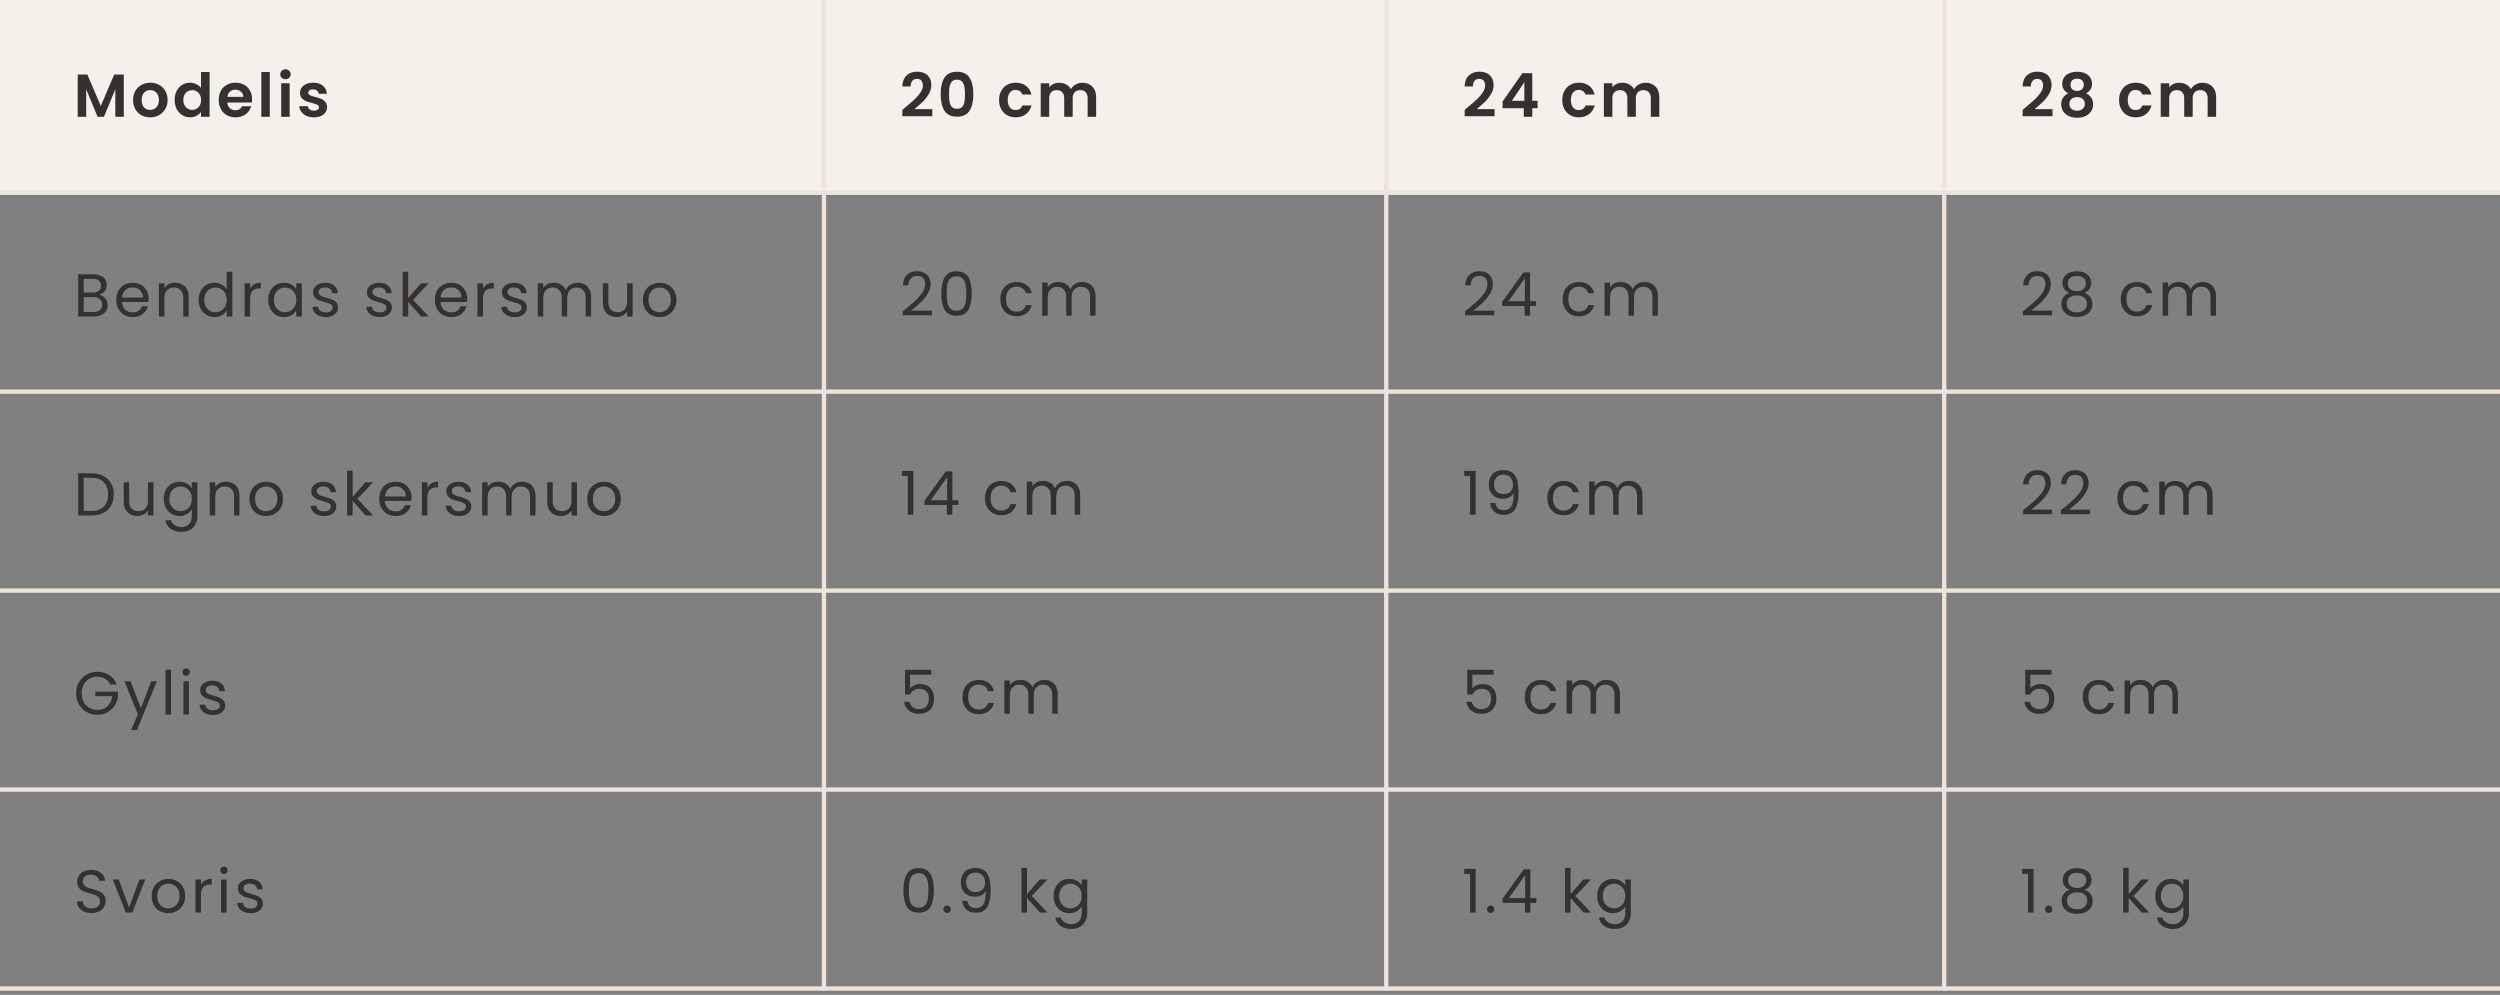 <svg xmlns="http://www.w3.org/2000/svg" fill="none" viewBox="0 0 578 230" height="230" width="578">
<rect x="0" y="0" width="578" height="230" fill="#808080" stroke="none"/>
<rect fill="#F5F0EA" height="45" width="578"></rect>
<line stroke="#EDE4DB" y2="44.545" x2="578" y1="44.545"></line>
<line stroke="#EDE4DB" y2="90.545" x2="578" y1="90.545"></line>
<line stroke="#EDE4DB" y2="136.545" x2="578" y1="136.545"></line>
<line stroke="#EDE4DB" y2="182.545" x2="578" y1="182.545"></line>
<line stroke="#EDE4DB" y2="228.545" x2="578" y1="228.545"></line>
<path fill="#35312E" d="M28.62 17.228V27H26.66V20.644L24.042 27H22.558L19.926 20.644V27H17.966V17.228H20.192L23.3 24.494L26.408 17.228H28.62ZM34.702 27.126C33.955 27.126 33.283 26.963 32.686 26.636C32.089 26.3 31.617 25.829 31.272 25.222C30.936 24.615 30.768 23.915 30.768 23.122C30.768 22.329 30.941 21.629 31.286 21.022C31.64 20.415 32.121 19.949 32.728 19.622C33.334 19.286 34.011 19.118 34.758 19.118C35.505 19.118 36.181 19.286 36.788 19.622C37.395 19.949 37.87 20.415 38.216 21.022C38.571 21.629 38.748 22.329 38.748 23.122C38.748 23.915 38.566 24.615 38.202 25.222C37.847 25.829 37.362 26.3 36.746 26.636C36.139 26.963 35.458 27.126 34.702 27.126ZM34.702 25.418C35.056 25.418 35.388 25.334 35.696 25.166C36.013 24.989 36.265 24.727 36.452 24.382C36.639 24.037 36.732 23.617 36.732 23.122C36.732 22.385 36.536 21.82 36.144 21.428C35.761 21.027 35.29 20.826 34.73 20.826C34.17 20.826 33.699 21.027 33.316 21.428C32.943 21.82 32.756 22.385 32.756 23.122C32.756 23.859 32.938 24.429 33.302 24.83C33.675 25.222 34.142 25.418 34.702 25.418ZM40.382 23.094C40.382 22.31 40.535 21.615 40.843 21.008C41.161 20.401 41.59 19.935 42.132 19.608C42.673 19.281 43.275 19.118 43.938 19.118C44.441 19.118 44.922 19.23 45.38 19.454C45.837 19.669 46.201 19.958 46.471 20.322V16.64H48.459V27H46.471V25.852C46.229 26.235 45.888 26.543 45.45 26.776C45.011 27.009 44.502 27.126 43.923 27.126C43.27 27.126 42.673 26.958 42.132 26.622C41.59 26.286 41.161 25.815 40.843 25.208C40.535 24.592 40.382 23.887 40.382 23.094ZM46.486 23.122C46.486 22.646 46.392 22.24 46.206 21.904C46.019 21.559 45.767 21.297 45.45 21.12C45.132 20.933 44.791 20.84 44.428 20.84C44.063 20.84 43.727 20.929 43.419 21.106C43.111 21.283 42.859 21.545 42.663 21.89C42.477 22.226 42.383 22.627 42.383 23.094C42.383 23.561 42.477 23.971 42.663 24.326C42.859 24.671 43.111 24.937 43.419 25.124C43.737 25.311 44.073 25.404 44.428 25.404C44.791 25.404 45.132 25.315 45.45 25.138C45.767 24.951 46.019 24.69 46.206 24.354C46.392 24.009 46.486 23.598 46.486 23.122ZM58.284 22.954C58.284 23.234 58.265 23.486 58.228 23.71H52.558C52.605 24.27 52.8 24.709 53.146 25.026C53.491 25.343 53.916 25.502 54.42 25.502C55.148 25.502 55.666 25.189 55.974 24.564H58.088C57.864 25.311 57.434 25.927 56.8 26.412C56.165 26.888 55.386 27.126 54.462 27.126C53.715 27.126 53.043 26.963 52.446 26.636C51.858 26.3 51.396 25.829 51.06 25.222C50.733 24.615 50.57 23.915 50.57 23.122C50.57 22.319 50.733 21.615 51.06 21.008C51.386 20.401 51.844 19.935 52.432 19.608C53.02 19.281 53.697 19.118 54.462 19.118C55.199 19.118 55.857 19.277 56.436 19.594C57.024 19.911 57.477 20.364 57.794 20.952C58.12 21.531 58.284 22.198 58.284 22.954ZM56.254 22.394C56.245 21.89 56.062 21.489 55.708 21.19C55.353 20.882 54.919 20.728 54.406 20.728C53.92 20.728 53.51 20.877 53.174 21.176C52.847 21.465 52.647 21.871 52.572 22.394H56.254ZM62.374 16.64V27H60.414V16.64H62.374ZM66.005 18.32C65.66 18.32 65.37 18.213 65.137 17.998C64.913 17.774 64.801 17.499 64.801 17.172C64.801 16.845 64.913 16.575 65.137 16.36C65.37 16.136 65.66 16.024 66.005 16.024C66.35 16.024 66.635 16.136 66.859 16.36C67.092 16.575 67.209 16.845 67.209 17.172C67.209 17.499 67.092 17.774 66.859 17.998C66.635 18.213 66.35 18.32 66.005 18.32ZM66.971 19.244V27H65.011V19.244H66.971ZM72.575 27.126C71.941 27.126 71.371 27.014 70.867 26.79C70.363 26.557 69.962 26.244 69.663 25.852C69.374 25.46 69.215 25.026 69.187 24.55H71.161C71.199 24.849 71.343 25.096 71.595 25.292C71.857 25.488 72.179 25.586 72.561 25.586C72.935 25.586 73.224 25.511 73.429 25.362C73.644 25.213 73.751 25.021 73.751 24.788C73.751 24.536 73.621 24.349 73.359 24.228C73.107 24.097 72.701 23.957 72.141 23.808C71.563 23.668 71.087 23.523 70.713 23.374C70.349 23.225 70.032 22.996 69.761 22.688C69.5 22.38 69.369 21.965 69.369 21.442C69.369 21.013 69.491 20.621 69.733 20.266C69.985 19.911 70.34 19.631 70.797 19.426C71.264 19.221 71.81 19.118 72.435 19.118C73.359 19.118 74.097 19.351 74.647 19.818C75.198 20.275 75.501 20.896 75.557 21.68H73.681C73.653 21.372 73.523 21.129 73.289 20.952C73.065 20.765 72.762 20.672 72.379 20.672C72.025 20.672 71.749 20.737 71.553 20.868C71.367 20.999 71.273 21.181 71.273 21.414C71.273 21.675 71.404 21.876 71.665 22.016C71.927 22.147 72.333 22.282 72.883 22.422C73.443 22.562 73.905 22.707 74.269 22.856C74.633 23.005 74.946 23.239 75.207 23.556C75.478 23.864 75.618 24.275 75.627 24.788C75.627 25.236 75.501 25.637 75.249 25.992C75.007 26.347 74.652 26.627 74.185 26.832C73.728 27.028 73.191 27.126 72.575 27.126Z"></path>
<path fill="#35312E" d="M22.964 68.152C23.319 68.208 23.641 68.352 23.93 68.586C24.229 68.819 24.462 69.108 24.63 69.454C24.807 69.799 24.896 70.168 24.896 70.56C24.896 71.054 24.77 71.502 24.518 71.904C24.266 72.296 23.897 72.608 23.412 72.842C22.936 73.066 22.371 73.178 21.718 73.178H18.078V63.42H21.578C22.241 63.42 22.805 63.532 23.272 63.756C23.739 63.97 24.089 64.264 24.322 64.638C24.555 65.011 24.672 65.431 24.672 65.898C24.672 66.476 24.513 66.957 24.196 67.34C23.888 67.713 23.477 67.984 22.964 68.152ZM19.352 67.634H21.494C22.091 67.634 22.553 67.494 22.88 67.214C23.207 66.934 23.37 66.546 23.37 66.052C23.37 65.557 23.207 65.17 22.88 64.89C22.553 64.61 22.082 64.47 21.466 64.47H19.352V67.634ZM21.606 72.128C22.241 72.128 22.735 71.978 23.09 71.68C23.445 71.381 23.622 70.966 23.622 70.434C23.622 69.892 23.435 69.468 23.062 69.16C22.689 68.842 22.189 68.684 21.564 68.684H19.352V72.128H21.606ZM34.364 69.048C34.364 69.29 34.35 69.547 34.322 69.818H28.19C28.237 70.574 28.493 71.166 28.96 71.596C29.436 72.016 30.01 72.226 30.682 72.226C31.233 72.226 31.69 72.1 32.054 71.848C32.427 71.586 32.689 71.241 32.838 70.812H34.21C34.005 71.549 33.594 72.151 32.978 72.618C32.362 73.075 31.597 73.304 30.682 73.304C29.954 73.304 29.301 73.14 28.722 72.814C28.153 72.487 27.705 72.025 27.378 71.428C27.051 70.821 26.888 70.121 26.888 69.328C26.888 68.534 27.047 67.839 27.364 67.242C27.681 66.644 28.125 66.187 28.694 65.87C29.273 65.543 29.935 65.38 30.682 65.38C31.41 65.38 32.054 65.538 32.614 65.856C33.174 66.173 33.603 66.612 33.902 67.172C34.21 67.722 34.364 68.348 34.364 69.048ZM33.048 68.782C33.048 68.296 32.941 67.881 32.726 67.536C32.511 67.181 32.217 66.915 31.844 66.738C31.48 66.551 31.074 66.458 30.626 66.458C29.982 66.458 29.431 66.663 28.974 67.074C28.526 67.484 28.269 68.054 28.204 68.782H33.048ZM40.484 65.366C41.417 65.366 42.173 65.65 42.752 66.22C43.33 66.78 43.62 67.592 43.62 68.656V73.178H42.36V68.838C42.36 68.072 42.168 67.489 41.786 67.088C41.403 66.677 40.88 66.472 40.218 66.472C39.546 66.472 39.009 66.682 38.608 67.102C38.216 67.522 38.02 68.133 38.02 68.936V73.178H36.746V65.506H38.02V66.598C38.272 66.206 38.612 65.902 39.042 65.688C39.48 65.473 39.961 65.366 40.484 65.366ZM45.925 69.314C45.925 68.53 46.083 67.844 46.401 67.256C46.718 66.658 47.152 66.196 47.703 65.87C48.263 65.543 48.888 65.38 49.579 65.38C50.176 65.38 50.731 65.52 51.245 65.8C51.758 66.07 52.15 66.43 52.421 66.878V62.818H53.709V73.178H52.421V71.736C52.169 72.193 51.795 72.571 51.301 72.87C50.806 73.159 50.227 73.304 49.565 73.304C48.883 73.304 48.263 73.136 47.703 72.8C47.152 72.464 46.718 71.992 46.401 71.386C46.083 70.779 45.925 70.088 45.925 69.314ZM52.421 69.328C52.421 68.749 52.304 68.245 52.071 67.816C51.837 67.386 51.52 67.06 51.119 66.836C50.727 66.602 50.293 66.486 49.817 66.486C49.341 66.486 48.907 66.598 48.515 66.822C48.123 67.046 47.81 67.372 47.577 67.802C47.343 68.231 47.227 68.735 47.227 69.314C47.227 69.902 47.343 70.415 47.577 70.854C47.81 71.283 48.123 71.614 48.515 71.848C48.907 72.072 49.341 72.184 49.817 72.184C50.293 72.184 50.727 72.072 51.119 71.848C51.52 71.614 51.837 71.283 52.071 70.854C52.304 70.415 52.421 69.906 52.421 69.328ZM57.836 66.752C58.06 66.313 58.377 65.972 58.788 65.73C59.208 65.487 59.716 65.366 60.314 65.366V66.682H59.978C58.55 66.682 57.836 67.456 57.836 69.006V73.178H56.562V65.506H57.836V66.752ZM62.008 69.314C62.008 68.53 62.167 67.844 62.484 67.256C62.802 66.658 63.236 66.196 63.786 65.87C64.346 65.543 64.967 65.38 65.648 65.38C66.32 65.38 66.904 65.524 67.398 65.814C67.893 66.103 68.262 66.467 68.504 66.906V65.506H69.792V73.178H68.504V71.75C68.252 72.198 67.874 72.571 67.37 72.87C66.876 73.159 66.297 73.304 65.634 73.304C64.953 73.304 64.337 73.136 63.786 72.8C63.236 72.464 62.802 71.992 62.484 71.386C62.167 70.779 62.008 70.088 62.008 69.314ZM68.504 69.328C68.504 68.749 68.388 68.245 68.154 67.816C67.921 67.386 67.604 67.06 67.202 66.836C66.81 66.602 66.376 66.486 65.9 66.486C65.424 66.486 64.99 66.598 64.598 66.822C64.206 67.046 63.894 67.372 63.66 67.802C63.427 68.231 63.31 68.735 63.31 69.314C63.31 69.902 63.427 70.415 63.66 70.854C63.894 71.283 64.206 71.614 64.598 71.848C64.99 72.072 65.424 72.184 65.9 72.184C66.376 72.184 66.81 72.072 67.202 71.848C67.604 71.614 67.921 71.283 68.154 70.854C68.388 70.415 68.504 69.906 68.504 69.328ZM75.361 73.304C74.773 73.304 74.246 73.206 73.779 73.01C73.312 72.804 72.944 72.524 72.673 72.17C72.403 71.806 72.253 71.39 72.225 70.924H73.541C73.579 71.306 73.756 71.619 74.073 71.862C74.4 72.104 74.825 72.226 75.347 72.226C75.832 72.226 76.215 72.118 76.495 71.904C76.775 71.689 76.915 71.418 76.915 71.092C76.915 70.756 76.766 70.508 76.467 70.35C76.168 70.182 75.707 70.018 75.081 69.86C74.512 69.71 74.045 69.561 73.681 69.412C73.326 69.253 73.019 69.024 72.757 68.726C72.505 68.418 72.379 68.016 72.379 67.522C72.379 67.13 72.496 66.77 72.729 66.444C72.963 66.117 73.294 65.86 73.723 65.674C74.153 65.478 74.642 65.38 75.193 65.38C76.043 65.38 76.728 65.594 77.251 66.024C77.774 66.453 78.054 67.041 78.091 67.788H76.817C76.789 67.386 76.626 67.064 76.327 66.822C76.038 66.579 75.646 66.458 75.151 66.458C74.694 66.458 74.33 66.556 74.059 66.752C73.788 66.948 73.653 67.204 73.653 67.522C73.653 67.774 73.733 67.984 73.891 68.152C74.059 68.31 74.264 68.441 74.507 68.544C74.759 68.637 75.105 68.744 75.543 68.866C76.094 69.015 76.542 69.164 76.887 69.314C77.233 69.454 77.526 69.668 77.769 69.958C78.021 70.247 78.152 70.625 78.161 71.092C78.161 71.512 78.044 71.89 77.811 72.226C77.578 72.562 77.246 72.828 76.817 73.024C76.397 73.21 75.912 73.304 75.361 73.304ZM87.808 73.304C87.22 73.304 86.693 73.206 86.226 73.01C85.759 72.804 85.391 72.524 85.12 72.17C84.849 71.806 84.7 71.39 84.672 70.924H85.988C86.025 71.306 86.203 71.619 86.52 71.862C86.847 72.104 87.271 72.226 87.794 72.226C88.279 72.226 88.662 72.118 88.942 71.904C89.222 71.689 89.362 71.418 89.362 71.092C89.362 70.756 89.213 70.508 88.914 70.35C88.615 70.182 88.153 70.018 87.528 69.86C86.959 69.71 86.492 69.561 86.128 69.412C85.773 69.253 85.465 69.024 85.204 68.726C84.952 68.418 84.826 68.016 84.826 67.522C84.826 67.13 84.943 66.77 85.176 66.444C85.409 66.117 85.741 65.86 86.17 65.674C86.599 65.478 87.089 65.38 87.64 65.38C88.489 65.38 89.175 65.594 89.698 66.024C90.221 66.453 90.501 67.041 90.538 67.788H89.264C89.236 67.386 89.073 67.064 88.774 66.822C88.485 66.579 88.093 66.458 87.598 66.458C87.141 66.458 86.777 66.556 86.506 66.752C86.235 66.948 86.1 67.204 86.1 67.522C86.1 67.774 86.179 67.984 86.338 68.152C86.506 68.31 86.711 68.441 86.954 68.544C87.206 68.637 87.551 68.744 87.99 68.866C88.541 69.015 88.989 69.164 89.334 69.314C89.679 69.454 89.973 69.668 90.216 69.958C90.468 70.247 90.599 70.625 90.608 71.092C90.608 71.512 90.491 71.89 90.258 72.226C90.025 72.562 89.693 72.828 89.264 73.024C88.844 73.21 88.359 73.304 87.808 73.304ZM97.391 73.178L94.38 69.79V73.178H93.106V62.818H94.38V68.908L97.335 65.506H99.112L95.501 69.328L99.126 73.178H97.391ZM108.012 69.048C108.012 69.29 107.998 69.547 107.97 69.818H101.838C101.884 70.574 102.141 71.166 102.608 71.596C103.084 72.016 103.658 72.226 104.33 72.226C104.88 72.226 105.338 72.1 105.702 71.848C106.075 71.586 106.336 71.241 106.486 70.812H107.858C107.652 71.549 107.242 72.151 106.626 72.618C106.01 73.075 105.244 73.304 104.33 73.304C103.602 73.304 102.948 73.14 102.37 72.814C101.8 72.487 101.352 72.025 101.026 71.428C100.699 70.821 100.536 70.121 100.536 69.328C100.536 68.534 100.694 67.839 101.012 67.242C101.329 66.644 101.772 66.187 102.342 65.87C102.92 65.543 103.583 65.38 104.33 65.38C105.058 65.38 105.702 65.538 106.262 65.856C106.822 66.173 107.251 66.612 107.55 67.172C107.858 67.722 108.012 68.348 108.012 69.048ZM106.696 68.782C106.696 68.296 106.588 67.881 106.374 67.536C106.159 67.181 105.865 66.915 105.492 66.738C105.128 66.551 104.722 66.458 104.274 66.458C103.63 66.458 103.079 66.663 102.622 67.074C102.174 67.484 101.917 68.054 101.852 68.782H106.696ZM111.667 66.752C111.891 66.313 112.209 65.972 112.619 65.73C113.039 65.487 113.548 65.366 114.145 65.366V66.682H113.809C112.381 66.682 111.667 67.456 111.667 69.006V73.178H110.393V65.506H111.667V66.752ZM119.032 73.304C118.444 73.304 117.917 73.206 117.45 73.01C116.983 72.804 116.615 72.524 116.344 72.17C116.073 71.806 115.924 71.39 115.896 70.924H117.212C117.249 71.306 117.427 71.619 117.744 71.862C118.071 72.104 118.495 72.226 119.018 72.226C119.503 72.226 119.886 72.118 120.166 71.904C120.446 71.689 120.586 71.418 120.586 71.092C120.586 70.756 120.437 70.508 120.138 70.35C119.839 70.182 119.377 70.018 118.752 69.86C118.183 69.71 117.716 69.561 117.352 69.412C116.997 69.253 116.689 69.024 116.428 68.726C116.176 68.418 116.05 68.016 116.05 67.522C116.05 67.13 116.167 66.77 116.4 66.444C116.633 66.117 116.965 65.86 117.394 65.674C117.823 65.478 118.313 65.38 118.864 65.38C119.713 65.38 120.399 65.594 120.922 66.024C121.445 66.453 121.725 67.041 121.762 67.788H120.488C120.46 67.386 120.297 67.064 119.998 66.822C119.709 66.579 119.317 66.458 118.822 66.458C118.365 66.458 118.001 66.556 117.73 66.752C117.459 66.948 117.324 67.204 117.324 67.522C117.324 67.774 117.403 67.984 117.562 68.152C117.73 68.31 117.935 68.441 118.178 68.544C118.43 68.637 118.775 68.744 119.214 68.866C119.765 69.015 120.213 69.164 120.558 69.314C120.903 69.454 121.197 69.668 121.44 69.958C121.692 70.247 121.823 70.625 121.832 71.092C121.832 71.512 121.715 71.89 121.482 72.226C121.249 72.562 120.917 72.828 120.488 73.024C120.068 73.21 119.583 73.304 119.032 73.304ZM133.556 65.366C134.154 65.366 134.686 65.492 135.152 65.744C135.619 65.986 135.988 66.355 136.258 66.85C136.529 67.344 136.664 67.946 136.664 68.656V73.178H135.404V68.838C135.404 68.072 135.213 67.489 134.83 67.088C134.457 66.677 133.948 66.472 133.304 66.472C132.642 66.472 132.114 66.686 131.722 67.116C131.33 67.536 131.134 68.147 131.134 68.95V73.178H129.874V68.838C129.874 68.072 129.683 67.489 129.3 67.088C128.927 66.677 128.418 66.472 127.774 66.472C127.112 66.472 126.584 66.686 126.192 67.116C125.8 67.536 125.604 68.147 125.604 68.95V73.178H124.33V65.506H125.604V66.612C125.856 66.21 126.192 65.902 126.612 65.688C127.042 65.473 127.513 65.366 128.026 65.366C128.67 65.366 129.24 65.51 129.734 65.8C130.229 66.089 130.598 66.514 130.84 67.074C131.055 66.532 131.41 66.112 131.904 65.814C132.399 65.515 132.95 65.366 133.556 65.366ZM146.258 65.506V73.178H144.984V72.044C144.742 72.436 144.401 72.744 143.962 72.968C143.533 73.182 143.057 73.29 142.534 73.29C141.937 73.29 141.4 73.168 140.924 72.926C140.448 72.674 140.07 72.3 139.79 71.806C139.52 71.311 139.384 70.709 139.384 70V65.506H140.644V69.832C140.644 70.588 140.836 71.171 141.218 71.582C141.601 71.983 142.124 72.184 142.786 72.184C143.468 72.184 144.004 71.974 144.396 71.554C144.788 71.134 144.984 70.522 144.984 69.72V65.506H146.258ZM152.455 73.304C151.737 73.304 151.083 73.14 150.495 72.814C149.917 72.487 149.459 72.025 149.123 71.428C148.797 70.821 148.633 70.121 148.633 69.328C148.633 68.544 148.801 67.853 149.137 67.256C149.483 66.649 149.949 66.187 150.537 65.87C151.125 65.543 151.783 65.38 152.511 65.38C153.239 65.38 153.897 65.543 154.485 65.87C155.073 66.187 155.535 66.644 155.871 67.242C156.217 67.839 156.389 68.534 156.389 69.328C156.389 70.121 156.212 70.821 155.857 71.428C155.512 72.025 155.041 72.487 154.443 72.814C153.846 73.14 153.183 73.304 152.455 73.304ZM152.455 72.184C152.913 72.184 153.342 72.076 153.743 71.862C154.145 71.647 154.467 71.325 154.709 70.896C154.961 70.466 155.087 69.944 155.087 69.328C155.087 68.712 154.966 68.189 154.723 67.76C154.481 67.33 154.163 67.013 153.771 66.808C153.379 66.593 152.955 66.486 152.497 66.486C152.031 66.486 151.601 66.593 151.209 66.808C150.827 67.013 150.519 67.33 150.285 67.76C150.052 68.189 149.935 68.712 149.935 69.328C149.935 69.953 150.047 70.48 150.271 70.91C150.505 71.339 150.813 71.661 151.195 71.876C151.578 72.081 151.998 72.184 152.455 72.184Z"></path>
<path fill="#35312E" d="M21.116 109.42C22.18 109.42 23.099 109.62 23.874 110.022C24.658 110.414 25.255 110.978 25.666 111.716C26.086 112.453 26.296 113.321 26.296 114.32C26.296 115.318 26.086 116.186 25.666 116.924C25.255 117.652 24.658 118.212 23.874 118.604C23.099 118.986 22.18 119.178 21.116 119.178H18.078V109.42H21.116ZM21.116 118.128C22.376 118.128 23.337 117.796 24 117.134C24.663 116.462 24.994 115.524 24.994 114.32C24.994 113.106 24.658 112.159 23.986 111.478C23.323 110.796 22.367 110.456 21.116 110.456H19.352V118.128H21.116ZM35.48 111.506V119.178H34.206V118.044C33.964 118.436 33.623 118.744 33.184 118.968C32.755 119.182 32.279 119.29 31.756 119.29C31.159 119.29 30.622 119.168 30.146 118.926C29.67 118.674 29.292 118.3 29.012 117.806C28.742 117.311 28.606 116.709 28.606 116V111.506H29.866V115.832C29.866 116.588 30.058 117.171 30.44 117.582C30.823 117.983 31.346 118.184 32.008 118.184C32.69 118.184 33.226 117.974 33.618 117.554C34.01 117.134 34.206 116.522 34.206 115.72V111.506H35.48ZM41.495 111.38C42.158 111.38 42.737 111.524 43.231 111.814C43.736 112.103 44.109 112.467 44.352 112.906V111.506H45.639V119.346C45.639 120.046 45.49 120.666 45.191 121.208C44.893 121.758 44.464 122.188 43.904 122.496C43.353 122.804 42.709 122.958 41.971 122.958C40.964 122.958 40.123 122.72 39.452 122.244C38.779 121.768 38.383 121.119 38.261 120.298H39.522C39.661 120.764 39.951 121.138 40.389 121.418C40.828 121.707 41.355 121.852 41.971 121.852C42.672 121.852 43.241 121.632 43.679 121.194C44.127 120.755 44.352 120.139 44.352 119.346V117.736C44.099 118.184 43.726 118.557 43.231 118.856C42.737 119.154 42.158 119.304 41.495 119.304C40.814 119.304 40.194 119.136 39.633 118.8C39.083 118.464 38.649 117.992 38.331 117.386C38.014 116.779 37.855 116.088 37.855 115.314C37.855 114.53 38.014 113.844 38.331 113.256C38.649 112.658 39.083 112.196 39.633 111.87C40.194 111.543 40.814 111.38 41.495 111.38ZM44.352 115.328C44.352 114.749 44.235 114.245 44.002 113.816C43.768 113.386 43.451 113.06 43.05 112.836C42.657 112.602 42.224 112.486 41.748 112.486C41.272 112.486 40.837 112.598 40.446 112.822C40.053 113.046 39.741 113.372 39.508 113.802C39.274 114.231 39.157 114.735 39.157 115.314C39.157 115.902 39.274 116.415 39.508 116.854C39.741 117.283 40.053 117.614 40.446 117.848C40.837 118.072 41.272 118.184 41.748 118.184C42.224 118.184 42.657 118.072 43.05 117.848C43.451 117.614 43.768 117.283 44.002 116.854C44.235 116.415 44.352 115.906 44.352 115.328ZM52.23 111.366C53.164 111.366 53.92 111.65 54.498 112.22C55.077 112.78 55.367 113.592 55.367 114.656V119.178H54.106V114.838C54.106 114.072 53.915 113.489 53.532 113.088C53.15 112.677 52.627 112.472 51.965 112.472C51.292 112.472 50.756 112.682 50.355 113.102C49.962 113.522 49.767 114.133 49.767 114.936V119.178H48.492V111.506H49.767V112.598C50.019 112.206 50.359 111.902 50.788 111.688C51.227 111.473 51.708 111.366 52.23 111.366ZM61.493 119.304C60.775 119.304 60.121 119.14 59.533 118.814C58.955 118.487 58.498 118.025 58.161 117.428C57.835 116.821 57.672 116.121 57.672 115.328C57.672 114.544 57.84 113.853 58.175 113.256C58.521 112.649 58.987 112.187 59.575 111.87C60.163 111.543 60.822 111.38 61.55 111.38C62.278 111.38 62.935 111.543 63.523 111.87C64.112 112.187 64.573 112.644 64.909 113.242C65.255 113.839 65.427 114.534 65.427 115.328C65.427 116.121 65.25 116.821 64.895 117.428C64.55 118.025 64.079 118.487 63.481 118.814C62.884 119.14 62.221 119.304 61.493 119.304ZM61.493 118.184C61.951 118.184 62.38 118.076 62.782 117.862C63.183 117.647 63.505 117.325 63.748 116.896C63.999 116.466 64.126 115.944 64.126 115.328C64.126 114.712 64.004 114.189 63.761 113.76C63.519 113.33 63.202 113.013 62.809 112.808C62.417 112.593 61.993 112.486 61.535 112.486C61.069 112.486 60.639 112.593 60.248 112.808C59.865 113.013 59.557 113.33 59.324 113.76C59.09 114.189 58.974 114.712 58.974 115.328C58.974 115.953 59.086 116.48 59.309 116.91C59.543 117.339 59.851 117.661 60.233 117.876C60.616 118.081 61.036 118.184 61.493 118.184ZM74.951 119.304C74.363 119.304 73.836 119.206 73.369 119.01C72.902 118.804 72.534 118.524 72.263 118.17C71.992 117.806 71.843 117.39 71.815 116.924H73.131C73.168 117.306 73.346 117.619 73.663 117.862C73.99 118.104 74.414 118.226 74.937 118.226C75.422 118.226 75.805 118.118 76.085 117.904C76.365 117.689 76.505 117.418 76.505 117.092C76.505 116.756 76.356 116.508 76.057 116.35C75.758 116.182 75.296 116.018 74.671 115.86C74.102 115.71 73.635 115.561 73.271 115.412C72.916 115.253 72.608 115.024 72.347 114.726C72.095 114.418 71.969 114.016 71.969 113.522C71.969 113.13 72.086 112.77 72.319 112.444C72.552 112.117 72.884 111.86 73.313 111.674C73.742 111.478 74.232 111.38 74.783 111.38C75.632 111.38 76.318 111.594 76.841 112.024C77.364 112.453 77.644 113.041 77.681 113.788H76.407C76.379 113.386 76.216 113.064 75.917 112.822C75.628 112.579 75.236 112.458 74.741 112.458C74.284 112.458 73.92 112.556 73.649 112.752C73.378 112.948 73.243 113.204 73.243 113.522C73.243 113.774 73.322 113.984 73.481 114.152C73.649 114.31 73.854 114.441 74.097 114.544C74.349 114.637 74.694 114.744 75.133 114.866C75.684 115.015 76.132 115.164 76.477 115.314C76.822 115.454 77.116 115.668 77.359 115.958C77.611 116.247 77.742 116.625 77.751 117.092C77.751 117.512 77.634 117.89 77.401 118.226C77.168 118.562 76.836 118.828 76.407 119.024C75.987 119.21 75.502 119.304 74.951 119.304ZM84.534 119.178L81.523 115.79V119.178H80.249V108.818H81.523V114.908L84.478 111.506H86.255L82.644 115.328L86.269 119.178H84.534ZM95.155 115.048C95.155 115.29 95.141 115.547 95.113 115.818H88.981C89.027 116.574 89.284 117.166 89.751 117.596C90.227 118.016 90.801 118.226 91.473 118.226C92.023 118.226 92.481 118.1 92.845 117.848C93.218 117.586 93.479 117.241 93.629 116.812H95.001C94.795 117.549 94.385 118.151 93.769 118.618C93.153 119.075 92.387 119.304 91.473 119.304C90.745 119.304 90.091 119.14 89.513 118.814C88.943 118.487 88.495 118.025 88.169 117.428C87.842 116.821 87.679 116.121 87.679 115.328C87.679 114.534 87.837 113.839 88.155 113.242C88.472 112.644 88.915 112.187 89.485 111.87C90.063 111.543 90.726 111.38 91.473 111.38C92.201 111.38 92.845 111.538 93.405 111.856C93.965 112.173 94.394 112.612 94.693 113.172C95.001 113.722 95.155 114.348 95.155 115.048ZM93.839 114.782C93.839 114.296 93.731 113.881 93.517 113.536C93.302 113.181 93.008 112.915 92.635 112.738C92.271 112.551 91.865 112.458 91.417 112.458C90.773 112.458 90.222 112.663 89.765 113.074C89.317 113.484 89.06 114.054 88.995 114.782H93.839ZM98.81 112.752C99.034 112.313 99.352 111.972 99.762 111.73C100.182 111.487 100.691 111.366 101.288 111.366V112.682H100.952C99.524 112.682 98.81 113.456 98.81 115.006V119.178H97.536V111.506H98.81V112.752ZM106.175 119.304C105.587 119.304 105.06 119.206 104.593 119.01C104.126 118.804 103.758 118.524 103.487 118.17C103.216 117.806 103.067 117.39 103.039 116.924H104.355C104.392 117.306 104.57 117.619 104.887 117.862C105.214 118.104 105.638 118.226 106.161 118.226C106.646 118.226 107.029 118.118 107.309 117.904C107.589 117.689 107.729 117.418 107.729 117.092C107.729 116.756 107.58 116.508 107.281 116.35C106.982 116.182 106.52 116.018 105.895 115.86C105.326 115.71 104.859 115.561 104.495 115.412C104.14 115.253 103.832 115.024 103.571 114.726C103.319 114.418 103.193 114.016 103.193 113.522C103.193 113.13 103.31 112.77 103.543 112.444C103.776 112.117 104.108 111.86 104.537 111.674C104.966 111.478 105.456 111.38 106.007 111.38C106.856 111.38 107.542 111.594 108.065 112.024C108.588 112.453 108.868 113.041 108.905 113.788H107.631C107.603 113.386 107.44 113.064 107.141 112.822C106.852 112.579 106.46 112.458 105.965 112.458C105.508 112.458 105.144 112.556 104.873 112.752C104.602 112.948 104.467 113.204 104.467 113.522C104.467 113.774 104.546 113.984 104.705 114.152C104.873 114.31 105.078 114.441 105.321 114.544C105.573 114.637 105.918 114.744 106.357 114.866C106.908 115.015 107.356 115.164 107.701 115.314C108.046 115.454 108.34 115.668 108.583 115.958C108.835 116.247 108.966 116.625 108.975 117.092C108.975 117.512 108.858 117.89 108.625 118.226C108.392 118.562 108.06 118.828 107.631 119.024C107.211 119.21 106.726 119.304 106.175 119.304ZM120.699 111.366C121.297 111.366 121.829 111.492 122.295 111.744C122.762 111.986 123.131 112.355 123.401 112.85C123.672 113.344 123.807 113.946 123.807 114.656V119.178H122.547V114.838C122.547 114.072 122.356 113.489 121.973 113.088C121.6 112.677 121.091 112.472 120.447 112.472C119.785 112.472 119.257 112.686 118.865 113.116C118.473 113.536 118.277 114.147 118.277 114.95V119.178H117.017V114.838C117.017 114.072 116.826 113.489 116.443 113.088C116.07 112.677 115.561 112.472 114.917 112.472C114.255 112.472 113.727 112.686 113.335 113.116C112.943 113.536 112.747 114.147 112.747 114.95V119.178H111.473V111.506H112.747V112.612C112.999 112.21 113.335 111.902 113.755 111.688C114.185 111.473 114.656 111.366 115.169 111.366C115.813 111.366 116.383 111.51 116.877 111.8C117.372 112.089 117.741 112.514 117.983 113.074C118.198 112.532 118.553 112.112 119.047 111.814C119.542 111.515 120.093 111.366 120.699 111.366ZM133.401 111.506V119.178H132.127V118.044C131.884 118.436 131.544 118.744 131.105 118.968C130.676 119.182 130.2 119.29 129.677 119.29C129.08 119.29 128.543 119.168 128.067 118.926C127.591 118.674 127.213 118.3 126.933 117.806C126.662 117.311 126.527 116.709 126.527 116V111.506H127.787V115.832C127.787 116.588 127.978 117.171 128.361 117.582C128.744 117.983 129.266 118.184 129.929 118.184C130.61 118.184 131.147 117.974 131.539 117.554C131.931 117.134 132.127 116.522 132.127 115.72V111.506H133.401ZM139.598 119.304C138.88 119.304 138.226 119.14 137.638 118.814C137.06 118.487 136.602 118.025 136.266 117.428C135.94 116.821 135.776 116.121 135.776 115.328C135.776 114.544 135.944 113.853 136.28 113.256C136.626 112.649 137.092 112.187 137.68 111.87C138.268 111.543 138.926 111.38 139.654 111.38C140.382 111.38 141.04 111.543 141.628 111.87C142.216 112.187 142.678 112.644 143.014 113.242C143.36 113.839 143.532 114.534 143.532 115.328C143.532 116.121 143.355 116.821 143 117.428C142.655 118.025 142.184 118.487 141.586 118.814C140.989 119.14 140.326 119.304 139.598 119.304ZM139.598 118.184C140.056 118.184 140.485 118.076 140.886 117.862C141.288 117.647 141.61 117.325 141.852 116.896C142.104 116.466 142.23 115.944 142.23 115.328C142.23 114.712 142.109 114.189 141.866 113.76C141.624 113.33 141.306 113.013 140.914 112.808C140.522 112.593 140.098 112.486 139.64 112.486C139.174 112.486 138.744 112.593 138.352 112.808C137.97 113.013 137.662 113.33 137.428 113.76C137.195 114.189 137.078 114.712 137.078 115.328C137.078 115.953 137.19 116.48 137.414 116.91C137.648 117.339 137.956 117.661 138.338 117.876C138.721 118.081 139.141 118.184 139.598 118.184Z"></path>
<path fill="#35312E" d="M25.47 158.248C25.199 157.678 24.807 157.24 24.294 156.932C23.781 156.614 23.183 156.456 22.502 156.456C21.821 156.456 21.205 156.614 20.654 156.932C20.113 157.24 19.683 157.688 19.366 158.276C19.058 158.854 18.904 159.526 18.904 160.292C18.904 161.057 19.058 161.729 19.366 162.308C19.683 162.886 20.113 163.334 20.654 163.652C21.205 163.96 21.821 164.114 22.502 164.114C23.454 164.114 24.238 163.829 24.854 163.26C25.47 162.69 25.829 161.92 25.932 160.95H22.04V159.914H27.29V160.894C27.215 161.696 26.963 162.434 26.534 163.106C26.105 163.768 25.54 164.296 24.84 164.688C24.14 165.07 23.361 165.262 22.502 165.262C21.597 165.262 20.771 165.052 20.024 164.632C19.277 164.202 18.685 163.61 18.246 162.854C17.817 162.098 17.602 161.244 17.602 160.292C17.602 159.34 17.817 158.486 18.246 157.73C18.685 156.964 19.277 156.372 20.024 155.952C20.771 155.522 21.597 155.308 22.502 155.308C23.538 155.308 24.453 155.564 25.246 156.078C26.049 156.591 26.632 157.314 26.996 158.248H25.47ZM36.282 157.506L31.663 168.79H30.346L31.858 165.094L28.765 157.506H30.178L32.587 163.722L34.967 157.506H36.282ZM39.537 154.818V165.178H38.263V154.818H39.537ZM43.066 156.26C42.824 156.26 42.618 156.176 42.45 156.008C42.282 155.84 42.199 155.634 42.199 155.392C42.199 155.149 42.282 154.944 42.45 154.776C42.618 154.608 42.824 154.524 43.066 154.524C43.3 154.524 43.496 154.608 43.654 154.776C43.822 154.944 43.907 155.149 43.907 155.392C43.907 155.634 43.822 155.84 43.654 156.008C43.496 156.176 43.3 156.26 43.066 156.26ZM43.682 157.506V165.178H42.408V157.506H43.682ZM49.27 165.304C48.682 165.304 48.154 165.206 47.688 165.01C47.221 164.804 46.852 164.524 46.582 164.17C46.311 163.806 46.162 163.39 46.134 162.924H47.45C47.487 163.306 47.664 163.619 47.982 163.862C48.308 164.104 48.733 164.226 49.256 164.226C49.741 164.226 50.124 164.118 50.404 163.904C50.684 163.689 50.824 163.418 50.824 163.092C50.824 162.756 50.674 162.508 50.376 162.35C50.077 162.182 49.615 162.018 48.99 161.86C48.42 161.71 47.954 161.561 47.59 161.412C47.235 161.253 46.927 161.024 46.666 160.726C46.414 160.418 46.288 160.016 46.288 159.522C46.288 159.13 46.404 158.77 46.638 158.444C46.871 158.117 47.202 157.86 47.632 157.674C48.061 157.478 48.551 157.38 49.102 157.38C49.951 157.38 50.637 157.594 51.16 158.024C51.682 158.453 51.962 159.041 52 159.788H50.726C50.698 159.386 50.534 159.064 50.236 158.822C49.946 158.579 49.554 158.458 49.06 158.458C48.602 158.458 48.238 158.556 47.968 158.752C47.697 158.948 47.562 159.204 47.562 159.522C47.562 159.774 47.641 159.984 47.8 160.152C47.968 160.31 48.173 160.441 48.416 160.544C48.668 160.637 49.013 160.744 49.452 160.866C50.002 161.015 50.45 161.164 50.796 161.314C51.141 161.454 51.435 161.668 51.678 161.958C51.93 162.247 52.06 162.625 52.07 163.092C52.07 163.512 51.953 163.89 51.72 164.226C51.486 164.562 51.155 164.828 50.726 165.024C50.306 165.21 49.82 165.304 49.27 165.304Z"></path>
<path fill="#35312E" d="M21.172 211.098C20.528 211.098 19.949 210.986 19.436 210.762C18.932 210.529 18.535 210.211 18.246 209.81C17.957 209.399 17.807 208.928 17.798 208.396H19.156C19.203 208.853 19.389 209.241 19.716 209.558C20.052 209.866 20.537 210.02 21.172 210.02C21.779 210.02 22.255 209.871 22.6 209.572C22.955 209.264 23.132 208.872 23.132 208.396C23.132 208.023 23.029 207.719 22.824 207.486C22.619 207.253 22.362 207.075 22.054 206.954C21.746 206.833 21.331 206.702 20.808 206.562C20.164 206.394 19.646 206.226 19.254 206.058C18.871 205.89 18.54 205.629 18.26 205.274C17.989 204.91 17.854 204.425 17.854 203.818C17.854 203.286 17.989 202.815 18.26 202.404C18.531 201.993 18.909 201.676 19.394 201.452C19.889 201.228 20.453 201.116 21.088 201.116C22.003 201.116 22.749 201.345 23.328 201.802C23.916 202.259 24.247 202.866 24.322 203.622H22.922C22.875 203.249 22.679 202.922 22.334 202.642C21.989 202.353 21.531 202.208 20.962 202.208C20.43 202.208 19.996 202.348 19.66 202.628C19.324 202.899 19.156 203.281 19.156 203.776C19.156 204.131 19.254 204.42 19.45 204.644C19.655 204.868 19.903 205.041 20.192 205.162C20.491 205.274 20.906 205.405 21.438 205.554C22.082 205.731 22.6 205.909 22.992 206.086C23.384 206.254 23.72 206.52 24 206.884C24.28 207.239 24.42 207.724 24.42 208.34C24.42 208.816 24.294 209.264 24.042 209.684C23.79 210.104 23.417 210.445 22.922 210.706C22.427 210.967 21.844 211.098 21.172 211.098ZM29.851 209.824L32.231 203.328H33.589L30.579 211H29.095L26.085 203.328H27.457L29.851 209.824ZM38.889 211.126C38.17 211.126 37.517 210.963 36.928 210.636C36.35 210.309 35.892 209.847 35.556 209.25C35.23 208.643 35.066 207.943 35.066 207.15C35.066 206.366 35.234 205.675 35.571 205.078C35.916 204.471 36.383 204.009 36.971 203.692C37.559 203.365 38.217 203.202 38.944 203.202C39.672 203.202 40.331 203.365 40.919 203.692C41.507 204.009 41.968 204.467 42.304 205.064C42.65 205.661 42.822 206.357 42.822 207.15C42.822 207.943 42.645 208.643 42.291 209.25C41.945 209.847 41.474 210.309 40.877 210.636C40.279 210.963 39.617 211.126 38.889 211.126ZM38.889 210.006C39.346 210.006 39.775 209.899 40.176 209.684C40.578 209.469 40.9 209.147 41.142 208.718C41.395 208.289 41.52 207.766 41.52 207.15C41.52 206.534 41.399 206.011 41.157 205.582C40.914 205.153 40.596 204.835 40.205 204.63C39.812 204.415 39.388 204.308 38.931 204.308C38.464 204.308 38.035 204.415 37.642 204.63C37.26 204.835 36.952 205.153 36.718 205.582C36.485 206.011 36.368 206.534 36.368 207.15C36.368 207.775 36.48 208.303 36.705 208.732C36.938 209.161 37.246 209.483 37.629 209.698C38.011 209.903 38.431 210.006 38.889 210.006ZM46.471 204.574C46.696 204.135 47.013 203.795 47.423 203.552C47.843 203.309 48.352 203.188 48.95 203.188V204.504H48.614C47.185 204.504 46.471 205.279 46.471 206.828V211H45.197V203.328H46.471V204.574ZM51.778 202.082C51.535 202.082 51.33 201.998 51.162 201.83C50.994 201.662 50.91 201.457 50.91 201.214C50.91 200.971 50.994 200.766 51.162 200.598C51.33 200.43 51.535 200.346 51.778 200.346C52.011 200.346 52.208 200.43 52.366 200.598C52.534 200.766 52.618 200.971 52.618 201.214C52.618 201.457 52.534 201.662 52.366 201.83C52.208 201.998 52.011 202.082 51.778 202.082ZM52.394 203.328V211H51.12V203.328H52.394ZM57.981 211.126C57.394 211.126 56.866 211.028 56.4 210.832C55.933 210.627 55.564 210.347 55.294 209.992C55.023 209.628 54.873 209.213 54.846 208.746H56.161C56.199 209.129 56.376 209.441 56.694 209.684C57.02 209.927 57.445 210.048 57.968 210.048C58.453 210.048 58.836 209.941 59.115 209.726C59.395 209.511 59.535 209.241 59.535 208.914C59.535 208.578 59.386 208.331 59.087 208.172C58.789 208.004 58.327 207.841 57.702 207.682C57.132 207.533 56.666 207.383 56.301 207.234C55.947 207.075 55.639 206.847 55.377 206.548C55.126 206.24 54.999 205.839 54.999 205.344C54.999 204.952 55.116 204.593 55.349 204.266C55.583 203.939 55.914 203.683 56.343 203.496C56.773 203.3 57.263 203.202 57.813 203.202C58.663 203.202 59.349 203.417 59.871 203.846C60.394 204.275 60.674 204.863 60.712 205.61H59.438C59.41 205.209 59.246 204.887 58.947 204.644C58.658 204.401 58.266 204.28 57.772 204.28C57.314 204.28 56.95 204.378 56.679 204.574C56.409 204.77 56.273 205.027 56.273 205.344C56.273 205.596 56.353 205.806 56.511 205.974C56.679 206.133 56.885 206.263 57.127 206.366C57.38 206.459 57.725 206.567 58.163 206.688C58.714 206.837 59.162 206.987 59.508 207.136C59.853 207.276 60.147 207.491 60.389 207.78C60.642 208.069 60.772 208.447 60.782 208.914C60.782 209.334 60.665 209.712 60.431 210.048C60.198 210.384 59.867 210.65 59.438 210.846C59.017 211.033 58.532 211.126 57.981 211.126Z"></path>
<path fill="#35312E" d="M209.358 24.788C210.254 24.041 210.968 23.421 211.5 22.926C212.032 22.422 212.475 21.899 212.83 21.358C213.185 20.817 213.362 20.285 213.362 19.762C213.362 19.286 213.25 18.913 213.026 18.642C212.802 18.371 212.457 18.236 211.99 18.236C211.523 18.236 211.164 18.395 210.912 18.712C210.66 19.02 210.529 19.445 210.52 19.986H208.616C208.653 18.866 208.985 18.017 209.61 17.438C210.245 16.859 211.047 16.57 212.018 16.57C213.082 16.57 213.899 16.855 214.468 17.424C215.037 17.984 215.322 18.726 215.322 19.65C215.322 20.378 215.126 21.073 214.734 21.736C214.342 22.399 213.894 22.977 213.39 23.472C212.886 23.957 212.228 24.545 211.416 25.236H215.546V26.86H208.63V25.404L209.358 24.788ZM217.481 21.764C217.481 20.149 217.77 18.885 218.349 17.97C218.937 17.055 219.908 16.598 221.261 16.598C222.614 16.598 223.58 17.055 224.159 17.97C224.747 18.885 225.041 20.149 225.041 21.764C225.041 23.388 224.747 24.662 224.159 25.586C223.58 26.51 222.614 26.972 221.261 26.972C219.908 26.972 218.937 26.51 218.349 25.586C217.77 24.662 217.481 23.388 217.481 21.764ZM223.109 21.764C223.109 21.073 223.062 20.495 222.969 20.028C222.885 19.552 222.708 19.165 222.437 18.866C222.176 18.567 221.784 18.418 221.261 18.418C220.738 18.418 220.342 18.567 220.071 18.866C219.81 19.165 219.632 19.552 219.539 20.028C219.455 20.495 219.413 21.073 219.413 21.764C219.413 22.473 219.455 23.071 219.539 23.556C219.623 24.032 219.8 24.419 220.071 24.718C220.342 25.007 220.738 25.152 221.261 25.152C221.784 25.152 222.18 25.007 222.451 24.718C222.722 24.419 222.899 24.032 222.983 23.556C223.067 23.071 223.109 22.473 223.109 21.764ZM230.988 23.122C230.988 22.319 231.151 21.619 231.478 21.022C231.804 20.415 232.257 19.949 232.836 19.622C233.414 19.286 234.077 19.118 234.824 19.118C235.785 19.118 236.578 19.361 237.204 19.846C237.838 20.322 238.263 20.994 238.478 21.862H236.364C236.252 21.526 236.06 21.265 235.79 21.078C235.528 20.882 235.202 20.784 234.81 20.784C234.25 20.784 233.806 20.989 233.48 21.4C233.153 21.801 232.99 22.375 232.99 23.122C232.99 23.859 233.153 24.433 233.48 24.844C233.806 25.245 234.25 25.446 234.81 25.446C235.603 25.446 236.121 25.091 236.364 24.382H238.478C238.263 25.222 237.838 25.889 237.204 26.384C236.569 26.879 235.776 27.126 234.824 27.126C234.077 27.126 233.414 26.963 232.836 26.636C232.257 26.3 231.804 25.833 231.478 25.236C231.151 24.629 230.988 23.925 230.988 23.122ZM250.246 19.132C251.198 19.132 251.963 19.426 252.542 20.014C253.13 20.593 253.424 21.405 253.424 22.45V27H251.464V22.716C251.464 22.109 251.31 21.647 251.002 21.33C250.694 21.003 250.274 20.84 249.742 20.84C249.21 20.84 248.785 21.003 248.468 21.33C248.16 21.647 248.006 22.109 248.006 22.716V27H246.046V22.716C246.046 22.109 245.892 21.647 245.584 21.33C245.276 21.003 244.856 20.84 244.324 20.84C243.782 20.84 243.353 21.003 243.036 21.33C242.728 21.647 242.574 22.109 242.574 22.716V27H240.614V19.244H242.574V20.182C242.826 19.855 243.148 19.599 243.54 19.412C243.941 19.225 244.38 19.132 244.856 19.132C245.462 19.132 246.004 19.263 246.48 19.524C246.956 19.776 247.324 20.14 247.586 20.616C247.838 20.168 248.202 19.809 248.678 19.538C249.163 19.267 249.686 19.132 250.246 19.132Z"></path>
<path fill="#35312E" d="M208.714 71.978C209.899 71.026 210.828 70.247 211.5 69.64C212.172 69.024 212.737 68.385 213.194 67.722C213.661 67.05 213.894 66.392 213.894 65.748C213.894 65.141 213.745 64.665 213.446 64.32C213.157 63.965 212.685 63.788 212.032 63.788C211.397 63.788 210.903 63.989 210.548 64.39C210.203 64.782 210.016 65.309 209.988 65.972H208.756C208.793 64.927 209.111 64.119 209.708 63.55C210.305 62.981 211.075 62.696 212.018 62.696C212.979 62.696 213.74 62.962 214.3 63.494C214.869 64.026 215.154 64.759 215.154 65.692C215.154 66.467 214.921 67.223 214.454 67.96C213.997 68.688 213.474 69.332 212.886 69.892C212.298 70.443 211.547 71.087 210.632 71.824H215.448V72.888H208.714V71.978ZM217.621 67.834C217.621 66.229 217.882 64.978 218.405 64.082C218.927 63.177 219.842 62.724 221.149 62.724C222.446 62.724 223.356 63.177 223.879 64.082C224.401 64.978 224.663 66.229 224.663 67.834C224.663 69.467 224.401 70.737 223.879 71.642C223.356 72.547 222.446 73 221.149 73C219.842 73 218.927 72.547 218.405 71.642C217.882 70.737 217.621 69.467 217.621 67.834ZM223.403 67.834C223.403 67.022 223.347 66.336 223.235 65.776C223.132 65.207 222.913 64.749 222.577 64.404C222.25 64.059 221.774 63.886 221.149 63.886C220.514 63.886 220.029 64.059 219.693 64.404C219.366 64.749 219.147 65.207 219.035 65.776C218.932 66.336 218.881 67.022 218.881 67.834C218.881 68.674 218.932 69.379 219.035 69.948C219.147 70.517 219.366 70.975 219.693 71.32C220.029 71.665 220.514 71.838 221.149 71.838C221.774 71.838 222.25 71.665 222.577 71.32C222.913 70.975 223.132 70.517 223.235 69.948C223.347 69.379 223.403 68.674 223.403 67.834ZM231.278 69.15C231.278 68.357 231.437 67.666 231.754 67.078C232.072 66.481 232.51 66.019 233.07 65.692C233.64 65.365 234.288 65.202 235.016 65.202C235.959 65.202 236.734 65.431 237.34 65.888C237.956 66.345 238.362 66.98 238.558 67.792H237.186C237.056 67.325 236.799 66.957 236.416 66.686C236.043 66.415 235.576 66.28 235.016 66.28C234.288 66.28 233.7 66.532 233.252 67.036C232.804 67.531 232.58 68.235 232.58 69.15C232.58 70.074 232.804 70.788 233.252 71.292C233.7 71.796 234.288 72.048 235.016 72.048C235.576 72.048 236.043 71.917 236.416 71.656C236.79 71.395 237.046 71.021 237.186 70.536H238.558C238.353 71.32 237.942 71.95 237.326 72.426C236.71 72.893 235.94 73.126 235.016 73.126C234.288 73.126 233.64 72.963 233.07 72.636C232.51 72.309 232.072 71.847 231.754 71.25C231.437 70.653 231.278 69.953 231.278 69.15ZM250.184 65.188C250.781 65.188 251.313 65.314 251.78 65.566C252.247 65.809 252.615 66.177 252.886 66.672C253.157 67.167 253.292 67.769 253.292 68.478V73H252.032V68.66C252.032 67.895 251.841 67.311 251.458 66.91C251.085 66.499 250.576 66.294 249.932 66.294C249.269 66.294 248.742 66.509 248.35 66.938C247.958 67.358 247.762 67.969 247.762 68.772V73H246.502V68.66C246.502 67.895 246.311 67.311 245.928 66.91C245.555 66.499 245.046 66.294 244.402 66.294C243.739 66.294 243.212 66.509 242.82 66.938C242.428 67.358 242.232 67.969 242.232 68.772V73H240.958V65.328H242.232V66.434C242.484 66.033 242.82 65.725 243.24 65.51C243.669 65.295 244.141 65.188 244.654 65.188C245.298 65.188 245.867 65.333 246.362 65.622C246.857 65.911 247.225 66.336 247.468 66.896C247.683 66.355 248.037 65.935 248.532 65.636C249.027 65.337 249.577 65.188 250.184 65.188Z"></path>
<path fill="#35312E" d="M208.532 110.04V108.878H211.164V119H209.876V110.04H208.532ZM213.744 116.746V115.78L218.658 108.976H220.184V115.64H221.584V116.746H220.184V119H218.924V116.746H213.744ZM218.98 110.306L215.214 115.64H218.98V110.306ZM227.723 115.15C227.723 114.357 227.882 113.666 228.199 113.078C228.517 112.481 228.955 112.019 229.515 111.692C230.085 111.365 230.733 111.202 231.461 111.202C232.404 111.202 233.179 111.431 233.785 111.888C234.401 112.345 234.807 112.98 235.003 113.792H233.631C233.501 113.325 233.244 112.957 232.861 112.686C232.488 112.415 232.021 112.28 231.461 112.28C230.733 112.28 230.145 112.532 229.697 113.036C229.249 113.531 229.025 114.235 229.025 115.15C229.025 116.074 229.249 116.788 229.697 117.292C230.145 117.796 230.733 118.048 231.461 118.048C232.021 118.048 232.488 117.917 232.861 117.656C233.235 117.395 233.491 117.021 233.631 116.536H235.003C234.798 117.32 234.387 117.95 233.771 118.426C233.155 118.893 232.385 119.126 231.461 119.126C230.733 119.126 230.085 118.963 229.515 118.636C228.955 118.309 228.517 117.847 228.199 117.25C227.882 116.653 227.723 115.953 227.723 115.15ZM246.629 111.188C247.227 111.188 247.759 111.314 248.225 111.566C248.692 111.809 249.061 112.177 249.331 112.672C249.602 113.167 249.737 113.769 249.737 114.478V119H248.477V114.66C248.477 113.895 248.286 113.311 247.903 112.91C247.53 112.499 247.021 112.294 246.377 112.294C245.715 112.294 245.187 112.509 244.795 112.938C244.403 113.358 244.207 113.969 244.207 114.772V119H242.947V114.66C242.947 113.895 242.756 113.311 242.373 112.91C242 112.499 241.491 112.294 240.847 112.294C240.185 112.294 239.657 112.509 239.265 112.938C238.873 113.358 238.677 113.969 238.677 114.772V119H237.403V111.328H238.677V112.434C238.929 112.033 239.265 111.725 239.685 111.51C240.115 111.295 240.586 111.188 241.099 111.188C241.743 111.188 242.313 111.333 242.807 111.622C243.302 111.911 243.671 112.336 243.913 112.896C244.128 112.355 244.483 111.935 244.977 111.636C245.472 111.337 246.023 111.188 246.629 111.188Z"></path>
<path fill="#35312E" d="M215.322 155.984H210.408V159.176C210.623 158.877 210.94 158.635 211.36 158.448C211.78 158.252 212.233 158.154 212.718 158.154C213.493 158.154 214.123 158.317 214.608 158.644C215.093 158.961 215.439 159.377 215.644 159.89C215.859 160.394 215.966 160.931 215.966 161.5C215.966 162.172 215.84 162.774 215.588 163.306C215.336 163.838 214.949 164.258 214.426 164.566C213.913 164.874 213.273 165.028 212.508 165.028C211.528 165.028 210.735 164.776 210.128 164.272C209.521 163.768 209.153 163.096 209.022 162.256H210.268C210.389 162.788 210.646 163.203 211.038 163.502C211.43 163.801 211.925 163.95 212.522 163.95C213.259 163.95 213.815 163.731 214.188 163.292C214.561 162.844 214.748 162.256 214.748 161.528C214.748 160.8 214.561 160.24 214.188 159.848C213.815 159.447 213.264 159.246 212.536 159.246C212.041 159.246 211.607 159.367 211.234 159.61C210.87 159.843 210.604 160.165 210.436 160.576H209.232V154.864H215.322V155.984ZM222.525 161.15C222.525 160.357 222.684 159.666 223.001 159.078C223.319 158.481 223.757 158.019 224.317 157.692C224.887 157.365 225.535 157.202 226.263 157.202C227.206 157.202 227.981 157.431 228.587 157.888C229.203 158.345 229.609 158.98 229.805 159.792H228.433C228.303 159.325 228.046 158.957 227.663 158.686C227.29 158.415 226.823 158.28 226.263 158.28C225.535 158.28 224.947 158.532 224.499 159.036C224.051 159.531 223.827 160.235 223.827 161.15C223.827 162.074 224.051 162.788 224.499 163.292C224.947 163.796 225.535 164.048 226.263 164.048C226.823 164.048 227.29 163.917 227.663 163.656C228.037 163.395 228.293 163.021 228.433 162.536H229.805C229.6 163.32 229.189 163.95 228.573 164.426C227.957 164.893 227.187 165.126 226.263 165.126C225.535 165.126 224.887 164.963 224.317 164.636C223.757 164.309 223.319 163.847 223.001 163.25C222.684 162.653 222.525 161.953 222.525 161.15ZM241.431 157.188C242.029 157.188 242.561 157.314 243.027 157.566C243.494 157.809 243.863 158.177 244.133 158.672C244.404 159.167 244.539 159.769 244.539 160.478V165H243.279V160.66C243.279 159.895 243.088 159.311 242.705 158.91C242.332 158.499 241.823 158.294 241.179 158.294C240.517 158.294 239.989 158.509 239.597 158.938C239.205 159.358 239.009 159.969 239.009 160.772V165H237.749V160.66C237.749 159.895 237.558 159.311 237.175 158.91C236.802 158.499 236.293 158.294 235.649 158.294C234.987 158.294 234.459 158.509 234.067 158.938C233.675 159.358 233.479 159.969 233.479 160.772V165H232.205V157.328H233.479V158.434C233.731 158.033 234.067 157.725 234.487 157.51C234.917 157.295 235.388 157.188 235.901 157.188C236.545 157.188 237.115 157.333 237.609 157.622C238.104 157.911 238.473 158.336 238.715 158.896C238.93 158.355 239.285 157.935 239.779 157.636C240.274 157.337 240.825 157.188 241.431 157.188Z"></path>
<path fill="#35312E" d="M208.868 205.834C208.868 204.229 209.129 202.978 209.652 202.082C210.175 201.177 211.089 200.724 212.396 200.724C213.693 200.724 214.603 201.177 215.126 202.082C215.649 202.978 215.91 204.229 215.91 205.834C215.91 207.467 215.649 208.737 215.126 209.642C214.603 210.547 213.693 211 212.396 211C211.089 211 210.175 210.547 209.652 209.642C209.129 208.737 208.868 207.467 208.868 205.834ZM214.65 205.834C214.65 205.022 214.594 204.336 214.482 203.776C214.379 203.207 214.16 202.749 213.824 202.404C213.497 202.059 213.021 201.886 212.396 201.886C211.761 201.886 211.276 202.059 210.94 202.404C210.613 202.749 210.394 203.207 210.282 203.776C210.179 204.336 210.128 205.022 210.128 205.834C210.128 206.674 210.179 207.379 210.282 207.948C210.394 208.517 210.613 208.975 210.94 209.32C211.276 209.665 211.761 209.838 212.396 209.838C213.021 209.838 213.497 209.665 213.824 209.32C214.16 208.975 214.379 208.517 214.482 207.948C214.594 207.379 214.65 206.674 214.65 205.834ZM218.975 211.084C218.732 211.084 218.527 211 218.359 210.832C218.191 210.664 218.107 210.459 218.107 210.216C218.107 209.973 218.191 209.768 218.359 209.6C218.527 209.432 218.732 209.348 218.975 209.348C219.208 209.348 219.404 209.432 219.563 209.6C219.731 209.768 219.815 209.973 219.815 210.216C219.815 210.459 219.731 210.664 219.563 210.832C219.404 211 219.208 211.084 218.975 211.084ZM223.636 208.284C223.73 208.816 223.944 209.227 224.28 209.516C224.626 209.805 225.088 209.95 225.666 209.95C226.441 209.95 227.01 209.647 227.374 209.04C227.748 208.433 227.925 207.411 227.906 205.974C227.71 206.394 227.384 206.725 226.926 206.968C226.469 207.201 225.96 207.318 225.4 207.318C224.775 207.318 224.215 207.192 223.72 206.94C223.235 206.679 222.852 206.301 222.572 205.806C222.292 205.311 222.152 204.714 222.152 204.014C222.152 203.015 222.442 202.213 223.02 201.606C223.599 200.99 224.42 200.682 225.484 200.682C226.791 200.682 227.706 201.107 228.228 201.956C228.76 202.805 229.026 204.07 229.026 205.75C229.026 206.926 228.919 207.897 228.704 208.662C228.499 209.427 228.144 210.011 227.64 210.412C227.146 210.813 226.464 211.014 225.596 211.014C224.644 211.014 223.902 210.757 223.37 210.244C222.838 209.731 222.535 209.077 222.46 208.284H223.636ZM225.61 206.24C226.236 206.24 226.749 206.049 227.15 205.666C227.552 205.274 227.752 204.747 227.752 204.084C227.752 203.384 227.556 202.819 227.164 202.39C226.772 201.961 226.222 201.746 225.512 201.746C224.859 201.746 224.336 201.951 223.944 202.362C223.562 202.773 223.37 203.314 223.37 203.986C223.37 204.667 223.562 205.213 223.944 205.624C224.327 206.035 224.882 206.24 225.61 206.24ZM240.443 211L237.433 207.612V211H236.159V200.64H237.433V206.73L240.387 203.328H242.165L238.553 207.15L242.179 211H240.443ZM247.228 203.202C247.891 203.202 248.47 203.347 248.964 203.636C249.468 203.925 249.842 204.289 250.084 204.728V203.328H251.372V211.168C251.372 211.868 251.223 212.489 250.924 213.03C250.626 213.581 250.196 214.01 249.636 214.318C249.086 214.626 248.442 214.78 247.704 214.78C246.696 214.78 245.856 214.542 245.184 214.066C244.512 213.59 244.116 212.941 243.994 212.12H245.254C245.394 212.587 245.684 212.96 246.122 213.24C246.561 213.529 247.088 213.674 247.704 213.674C248.404 213.674 248.974 213.455 249.412 213.016C249.86 212.577 250.084 211.961 250.084 211.168V209.558C249.832 210.006 249.459 210.379 248.964 210.678C248.47 210.977 247.891 211.126 247.228 211.126C246.547 211.126 245.926 210.958 245.366 210.622C244.816 210.286 244.382 209.815 244.064 209.208C243.747 208.601 243.588 207.911 243.588 207.136C243.588 206.352 243.747 205.666 244.064 205.078C244.382 204.481 244.816 204.019 245.366 203.692C245.926 203.365 246.547 203.202 247.228 203.202ZM250.084 207.15C250.084 206.571 249.968 206.067 249.734 205.638C249.501 205.209 249.184 204.882 248.782 204.658C248.39 204.425 247.956 204.308 247.48 204.308C247.004 204.308 246.57 204.42 246.178 204.644C245.786 204.868 245.474 205.195 245.24 205.624C245.007 206.053 244.89 206.557 244.89 207.136C244.89 207.724 245.007 208.237 245.24 208.676C245.474 209.105 245.786 209.437 246.178 209.67C246.57 209.894 247.004 210.006 247.48 210.006C247.956 210.006 248.39 209.894 248.782 209.67C249.184 209.437 249.501 209.105 249.734 208.676C249.968 208.237 250.084 207.729 250.084 207.15Z"></path>
<line stroke="#EDE4DB" y2="229" x2="190.5" x1="190.5"></line>
<line stroke="#EDE4DB" y2="229" x2="320.5" x1="320.5"></line>
<line stroke="#EDE4DB" y2="229" x2="449.5" x1="449.5"></line>
<path fill="#35312E" d="M339.358 24.788C340.254 24.041 340.968 23.421 341.5 22.926C342.032 22.422 342.475 21.899 342.83 21.358C343.185 20.817 343.362 20.285 343.362 19.762C343.362 19.286 343.25 18.913 343.026 18.642C342.802 18.371 342.457 18.236 341.99 18.236C341.523 18.236 341.164 18.395 340.912 18.712C340.66 19.02 340.529 19.445 340.52 19.986H338.616C338.653 18.866 338.985 18.017 339.61 17.438C340.245 16.859 341.047 16.57 342.018 16.57C343.082 16.57 343.899 16.855 344.468 17.424C345.037 17.984 345.322 18.726 345.322 19.65C345.322 20.378 345.126 21.073 344.734 21.736C344.342 22.399 343.894 22.977 343.39 23.472C342.886 23.957 342.228 24.545 341.416 25.236H345.546V26.86H338.63V25.404L339.358 24.788ZM347.397 25.012V23.472L351.975 16.92H354.257V23.304H355.489V25.012H354.257V27H352.297V25.012H347.397ZM352.423 19.02L349.553 23.304H352.423V19.02ZM361.193 23.122C361.193 22.319 361.356 21.619 361.683 21.022C362.01 20.415 362.462 19.949 363.041 19.622C363.62 19.286 364.282 19.118 365.029 19.118C365.99 19.118 366.784 19.361 367.409 19.846C368.044 20.322 368.468 20.994 368.683 21.862H366.569C366.457 21.526 366.266 21.265 365.995 21.078C365.734 20.882 365.407 20.784 365.015 20.784C364.455 20.784 364.012 20.989 363.685 21.4C363.358 21.801 363.195 22.375 363.195 23.122C363.195 23.859 363.358 24.433 363.685 24.844C364.012 25.245 364.455 25.446 365.015 25.446C365.808 25.446 366.326 25.091 366.569 24.382H368.683C368.468 25.222 368.044 25.889 367.409 26.384C366.774 26.879 365.981 27.126 365.029 27.126C364.282 27.126 363.62 26.963 363.041 26.636C362.462 26.3 362.01 25.833 361.683 25.236C361.356 24.629 361.193 23.925 361.193 23.122ZM380.451 19.132C381.403 19.132 382.168 19.426 382.747 20.014C383.335 20.593 383.629 21.405 383.629 22.45V27H381.669V22.716C381.669 22.109 381.515 21.647 381.207 21.33C380.899 21.003 380.479 20.84 379.947 20.84C379.415 20.84 378.99 21.003 378.673 21.33C378.365 21.647 378.211 22.109 378.211 22.716V27H376.251V22.716C376.251 22.109 376.097 21.647 375.789 21.33C375.481 21.003 375.061 20.84 374.529 20.84C373.987 20.84 373.558 21.003 373.241 21.33C372.933 21.647 372.779 22.109 372.779 22.716V27H370.819V19.244H372.779V20.182C373.031 19.855 373.353 19.599 373.745 19.412C374.146 19.225 374.585 19.132 375.061 19.132C375.667 19.132 376.209 19.263 376.685 19.524C377.161 19.776 377.529 20.14 377.791 20.616C378.043 20.168 378.407 19.809 378.883 19.538C379.368 19.267 379.891 19.132 380.451 19.132Z"></path>
<path fill="#35312E" d="M338.714 71.978C339.899 71.026 340.828 70.247 341.5 69.64C342.172 69.024 342.737 68.385 343.194 67.722C343.661 67.05 343.894 66.392 343.894 65.748C343.894 65.141 343.745 64.665 343.446 64.32C343.157 63.965 342.685 63.788 342.032 63.788C341.397 63.788 340.903 63.989 340.548 64.39C340.203 64.782 340.016 65.309 339.988 65.972H338.756C338.793 64.927 339.111 64.119 339.708 63.55C340.305 62.981 341.075 62.696 342.018 62.696C342.979 62.696 343.74 62.962 344.3 63.494C344.869 64.026 345.154 64.759 345.154 65.692C345.154 66.467 344.921 67.223 344.454 67.96C343.997 68.688 343.474 69.332 342.886 69.892C342.298 70.443 341.547 71.087 340.632 71.824H345.448V72.888H338.714V71.978ZM347.313 70.746V69.78L352.227 62.976H353.753V69.64H355.153V70.746H353.753V73H352.493V70.746H347.313ZM352.549 64.306L348.783 69.64H352.549V64.306ZM361.292 69.15C361.292 68.357 361.451 67.666 361.768 67.078C362.085 66.481 362.524 66.019 363.084 65.692C363.653 65.365 364.302 65.202 365.03 65.202C365.973 65.202 366.747 65.431 367.354 65.888C367.97 66.345 368.376 66.98 368.572 67.792H367.2C367.069 67.325 366.813 66.957 366.43 66.686C366.057 66.415 365.59 66.28 365.03 66.28C364.302 66.28 363.714 66.532 363.266 67.036C362.818 67.531 362.594 68.235 362.594 69.15C362.594 70.074 362.818 70.788 363.266 71.292C363.714 71.796 364.302 72.048 365.03 72.048C365.59 72.048 366.057 71.917 366.43 71.656C366.803 71.395 367.06 71.021 367.2 70.536H368.572C368.367 71.32 367.956 71.95 367.34 72.426C366.724 72.893 365.954 73.126 365.03 73.126C364.302 73.126 363.653 72.963 363.084 72.636C362.524 72.309 362.085 71.847 361.768 71.25C361.451 70.653 361.292 69.953 361.292 69.15ZM380.198 65.188C380.795 65.188 381.327 65.314 381.794 65.566C382.26 65.809 382.629 66.177 382.9 66.672C383.17 67.167 383.306 67.769 383.306 68.478V73H382.046V68.66C382.046 67.895 381.854 67.311 381.472 66.91C381.098 66.499 380.59 66.294 379.946 66.294C379.283 66.294 378.756 66.509 378.364 66.938C377.972 67.358 377.776 67.969 377.776 68.772V73H376.516V68.66C376.516 67.895 376.324 67.311 375.942 66.91C375.568 66.499 375.06 66.294 374.416 66.294C373.753 66.294 373.226 66.509 372.834 66.938C372.442 67.358 372.246 67.969 372.246 68.772V73H370.972V65.328H372.246V66.434C372.498 66.033 372.834 65.725 373.254 65.51C373.683 65.295 374.154 65.188 374.668 65.188C375.312 65.188 375.881 65.333 376.376 65.622C376.87 65.911 377.239 66.336 377.482 66.896C377.696 66.355 378.051 65.935 378.546 65.636C379.04 65.337 379.591 65.188 380.198 65.188Z"></path>
<path fill="#35312E" d="M338.532 110.04V108.878H341.164V119H339.876V110.04H338.532ZM345.69 116.284C345.784 116.816 345.998 117.227 346.334 117.516C346.68 117.805 347.142 117.95 347.72 117.95C348.495 117.95 349.064 117.647 349.428 117.04C349.802 116.433 349.979 115.411 349.96 113.974C349.764 114.394 349.438 114.725 348.98 114.968C348.523 115.201 348.014 115.318 347.454 115.318C346.829 115.318 346.269 115.192 345.774 114.94C345.289 114.679 344.906 114.301 344.626 113.806C344.346 113.311 344.206 112.714 344.206 112.014C344.206 111.015 344.496 110.213 345.074 109.606C345.653 108.99 346.474 108.682 347.538 108.682C348.845 108.682 349.76 109.107 350.282 109.956C350.814 110.805 351.08 112.07 351.08 113.75C351.08 114.926 350.973 115.897 350.758 116.662C350.553 117.427 350.198 118.011 349.694 118.412C349.2 118.813 348.518 119.014 347.65 119.014C346.698 119.014 345.956 118.757 345.424 118.244C344.892 117.731 344.589 117.077 344.514 116.284H345.69ZM347.664 114.24C348.29 114.24 348.803 114.049 349.204 113.666C349.606 113.274 349.806 112.747 349.806 112.084C349.806 111.384 349.61 110.819 349.218 110.39C348.826 109.961 348.276 109.746 347.566 109.746C346.913 109.746 346.39 109.951 345.998 110.362C345.616 110.773 345.424 111.314 345.424 111.986C345.424 112.667 345.616 113.213 345.998 113.624C346.381 114.035 346.936 114.24 347.664 114.24ZM357.737 115.15C357.737 114.357 357.896 113.666 358.213 113.078C358.53 112.481 358.969 112.019 359.529 111.692C360.098 111.365 360.747 111.202 361.475 111.202C362.418 111.202 363.192 111.431 363.799 111.888C364.415 112.345 364.821 112.98 365.017 113.792H363.645C363.514 113.325 363.258 112.957 362.875 112.686C362.502 112.415 362.035 112.28 361.475 112.28C360.747 112.28 360.159 112.532 359.711 113.036C359.263 113.531 359.039 114.235 359.039 115.15C359.039 116.074 359.263 116.788 359.711 117.292C360.159 117.796 360.747 118.048 361.475 118.048C362.035 118.048 362.502 117.917 362.875 117.656C363.248 117.395 363.505 117.021 363.645 116.536H365.017C364.812 117.32 364.401 117.95 363.785 118.426C363.169 118.893 362.399 119.126 361.475 119.126C360.747 119.126 360.098 118.963 359.529 118.636C358.969 118.309 358.53 117.847 358.213 117.25C357.896 116.653 357.737 115.953 357.737 115.15ZM376.643 111.188C377.24 111.188 377.772 111.314 378.239 111.566C378.706 111.809 379.074 112.177 379.345 112.672C379.616 113.167 379.751 113.769 379.751 114.478V119H378.491V114.66C378.491 113.895 378.3 113.311 377.917 112.91C377.544 112.499 377.035 112.294 376.391 112.294C375.728 112.294 375.201 112.509 374.809 112.938C374.417 113.358 374.221 113.969 374.221 114.772V119H372.961V114.66C372.961 113.895 372.77 113.311 372.387 112.91C372.014 112.499 371.505 112.294 370.861 112.294C370.198 112.294 369.671 112.509 369.279 112.938C368.887 113.358 368.691 113.969 368.691 114.772V119H367.417V111.328H368.691V112.434C368.943 112.033 369.279 111.725 369.699 111.51C370.128 111.295 370.6 111.188 371.113 111.188C371.757 111.188 372.326 111.333 372.821 111.622C373.316 111.911 373.684 112.336 373.927 112.896C374.142 112.355 374.496 111.935 374.991 111.636C375.486 111.337 376.036 111.188 376.643 111.188Z"></path>
<path fill="#35312E" d="M345.322 155.984H340.408V159.176C340.623 158.877 340.94 158.635 341.36 158.448C341.78 158.252 342.233 158.154 342.718 158.154C343.493 158.154 344.123 158.317 344.608 158.644C345.093 158.961 345.439 159.377 345.644 159.89C345.859 160.394 345.966 160.931 345.966 161.5C345.966 162.172 345.84 162.774 345.588 163.306C345.336 163.838 344.949 164.258 344.426 164.566C343.913 164.874 343.273 165.028 342.508 165.028C341.528 165.028 340.735 164.776 340.128 164.272C339.521 163.768 339.153 163.096 339.022 162.256H340.268C340.389 162.788 340.646 163.203 341.038 163.502C341.43 163.801 341.925 163.95 342.522 163.95C343.259 163.95 343.815 163.731 344.188 163.292C344.561 162.844 344.748 162.256 344.748 161.528C344.748 160.8 344.561 160.24 344.188 159.848C343.815 159.447 343.264 159.246 342.536 159.246C342.041 159.246 341.607 159.367 341.234 159.61C340.87 159.843 340.604 160.165 340.436 160.576H339.232V154.864H345.322V155.984ZM352.525 161.15C352.525 160.357 352.684 159.666 353.001 159.078C353.319 158.481 353.757 158.019 354.317 157.692C354.887 157.365 355.535 157.202 356.263 157.202C357.206 157.202 357.981 157.431 358.587 157.888C359.203 158.345 359.609 158.98 359.805 159.792H358.433C358.303 159.325 358.046 158.957 357.663 158.686C357.29 158.415 356.823 158.28 356.263 158.28C355.535 158.28 354.947 158.532 354.499 159.036C354.051 159.531 353.827 160.235 353.827 161.15C353.827 162.074 354.051 162.788 354.499 163.292C354.947 163.796 355.535 164.048 356.263 164.048C356.823 164.048 357.29 163.917 357.663 163.656C358.037 163.395 358.293 163.021 358.433 162.536H359.805C359.6 163.32 359.189 163.95 358.573 164.426C357.957 164.893 357.187 165.126 356.263 165.126C355.535 165.126 354.887 164.963 354.317 164.636C353.757 164.309 353.319 163.847 353.001 163.25C352.684 162.653 352.525 161.953 352.525 161.15ZM371.431 157.188C372.029 157.188 372.561 157.314 373.027 157.566C373.494 157.809 373.863 158.177 374.133 158.672C374.404 159.167 374.539 159.769 374.539 160.478V165H373.279V160.66C373.279 159.895 373.088 159.311 372.705 158.91C372.332 158.499 371.823 158.294 371.179 158.294C370.517 158.294 369.989 158.509 369.597 158.938C369.205 159.358 369.009 159.969 369.009 160.772V165H367.749V160.66C367.749 159.895 367.558 159.311 367.175 158.91C366.802 158.499 366.293 158.294 365.649 158.294C364.987 158.294 364.459 158.509 364.067 158.938C363.675 159.358 363.479 159.969 363.479 160.772V165H362.205V157.328H363.479V158.434C363.731 158.033 364.067 157.725 364.487 157.51C364.917 157.295 365.388 157.188 365.901 157.188C366.545 157.188 367.115 157.333 367.609 157.622C368.104 157.911 368.473 158.336 368.715 158.896C368.93 158.355 369.285 157.935 369.779 157.636C370.274 157.337 370.825 157.188 371.431 157.188Z"></path>
<path fill="#35312E" d="M338.532 202.04V200.878H341.164V211H339.876V202.04H338.532ZM344.668 211.084C344.426 211.084 344.22 211 344.052 210.832C343.884 210.664 343.8 210.459 343.8 210.216C343.8 209.973 343.884 209.768 344.052 209.6C344.22 209.432 344.426 209.348 344.668 209.348C344.902 209.348 345.098 209.432 345.256 209.6C345.424 209.768 345.508 209.973 345.508 210.216C345.508 210.459 345.424 210.664 345.256 210.832C345.098 211 344.902 211.084 344.668 211.084ZM347.384 208.746V207.78L352.298 200.976H353.824V207.64H355.224V208.746H353.824V211H352.564V208.746H347.384ZM352.62 202.306L348.854 207.64H352.62V202.306ZM366.123 211L363.113 207.612V211H361.839V200.64H363.113V206.73L366.067 203.328H367.845L364.233 207.15L367.859 211H366.123ZM372.908 203.202C373.571 203.202 374.149 203.347 374.644 203.636C375.148 203.925 375.521 204.289 375.764 204.728V203.328H377.052V211.168C377.052 211.868 376.903 212.489 376.604 213.03C376.305 213.581 375.876 214.01 375.316 214.318C374.765 214.626 374.121 214.78 373.384 214.78C372.376 214.78 371.536 214.542 370.864 214.066C370.192 213.59 369.795 212.941 369.674 212.12H370.934C371.074 212.587 371.363 212.96 371.802 213.24C372.241 213.529 372.768 213.674 373.384 213.674C374.084 213.674 374.653 213.455 375.092 213.016C375.54 212.577 375.764 211.961 375.764 211.168V209.558C375.512 210.006 375.139 210.379 374.644 210.678C374.149 210.977 373.571 211.126 372.908 211.126C372.227 211.126 371.606 210.958 371.046 210.622C370.495 210.286 370.061 209.815 369.744 209.208C369.427 208.601 369.268 207.911 369.268 207.136C369.268 206.352 369.427 205.666 369.744 205.078C370.061 204.481 370.495 204.019 371.046 203.692C371.606 203.365 372.227 203.202 372.908 203.202ZM375.764 207.15C375.764 206.571 375.647 206.067 375.414 205.638C375.181 205.209 374.863 204.882 374.462 204.658C374.07 204.425 373.636 204.308 373.16 204.308C372.684 204.308 372.25 204.42 371.858 204.644C371.466 204.868 371.153 205.195 370.92 205.624C370.687 206.053 370.57 206.557 370.57 207.136C370.57 207.724 370.687 208.237 370.92 208.676C371.153 209.105 371.466 209.437 371.858 209.67C372.25 209.894 372.684 210.006 373.16 210.006C373.636 210.006 374.07 209.894 374.462 209.67C374.863 209.437 375.181 209.105 375.414 208.676C375.647 208.237 375.764 207.729 375.764 207.15Z"></path>
<path fill="#35312E" d="M468.358 24.788C469.254 24.041 469.968 23.421 470.5 22.926C471.032 22.422 471.475 21.899 471.83 21.358C472.185 20.817 472.362 20.285 472.362 19.762C472.362 19.286 472.25 18.913 472.026 18.642C471.802 18.371 471.457 18.236 470.99 18.236C470.523 18.236 470.164 18.395 469.912 18.712C469.66 19.02 469.529 19.445 469.52 19.986H467.616C467.653 18.866 467.985 18.017 468.61 17.438C469.245 16.859 470.047 16.57 471.018 16.57C472.082 16.57 472.899 16.855 473.468 17.424C474.037 17.984 474.322 18.726 474.322 19.65C474.322 20.378 474.126 21.073 473.734 21.736C473.342 22.399 472.894 22.977 472.39 23.472C471.886 23.957 471.228 24.545 470.416 25.236H474.546V26.86H467.63V25.404L468.358 24.788ZM478.189 21.596C477.256 21.111 476.789 20.359 476.789 19.342C476.789 18.838 476.915 18.381 477.167 17.97C477.428 17.55 477.816 17.219 478.329 16.976C478.852 16.724 479.486 16.598 480.233 16.598C480.98 16.598 481.61 16.724 482.123 16.976C482.646 17.219 483.033 17.55 483.285 17.97C483.546 18.381 483.677 18.838 483.677 19.342C483.677 19.855 483.551 20.308 483.299 20.7C483.047 21.083 482.711 21.381 482.291 21.596C482.804 21.82 483.206 22.147 483.495 22.576C483.784 23.005 483.929 23.514 483.929 24.102C483.929 24.737 483.766 25.292 483.439 25.768C483.122 26.235 482.683 26.594 482.123 26.846C481.563 27.098 480.933 27.224 480.233 27.224C479.533 27.224 478.903 27.098 478.343 26.846C477.792 26.594 477.354 26.235 477.027 25.768C476.71 25.292 476.551 24.737 476.551 24.102C476.551 23.514 476.696 23.005 476.985 22.576C477.274 22.137 477.676 21.811 478.189 21.596ZM481.773 19.622C481.773 19.165 481.633 18.81 481.353 18.558C481.082 18.306 480.709 18.18 480.233 18.18C479.766 18.18 479.393 18.306 479.113 18.558C478.842 18.81 478.707 19.169 478.707 19.636C478.707 20.056 478.847 20.392 479.127 20.644C479.416 20.896 479.785 21.022 480.233 21.022C480.681 21.022 481.05 20.896 481.339 20.644C481.628 20.383 481.773 20.042 481.773 19.622ZM480.233 22.45C479.701 22.45 479.267 22.585 478.931 22.856C478.604 23.127 478.441 23.514 478.441 24.018C478.441 24.485 478.6 24.867 478.917 25.166C479.244 25.455 479.682 25.6 480.233 25.6C480.784 25.6 481.218 25.451 481.535 25.152C481.852 24.853 482.011 24.475 482.011 24.018C482.011 23.523 481.848 23.141 481.521 22.87C481.194 22.59 480.765 22.45 480.233 22.45ZM489.933 23.122C489.933 22.319 490.096 21.619 490.423 21.022C490.75 20.415 491.202 19.949 491.781 19.622C492.36 19.286 493.022 19.118 493.769 19.118C494.73 19.118 495.524 19.361 496.149 19.846C496.784 20.322 497.208 20.994 497.423 21.862H495.309C495.197 21.526 495.006 21.265 494.735 21.078C494.474 20.882 494.147 20.784 493.755 20.784C493.195 20.784 492.752 20.989 492.425 21.4C492.098 21.801 491.935 22.375 491.935 23.122C491.935 23.859 492.098 24.433 492.425 24.844C492.752 25.245 493.195 25.446 493.755 25.446C494.548 25.446 495.066 25.091 495.309 24.382H497.423C497.208 25.222 496.784 25.889 496.149 26.384C495.514 26.879 494.721 27.126 493.769 27.126C493.022 27.126 492.36 26.963 491.781 26.636C491.202 26.3 490.75 25.833 490.423 25.236C490.096 24.629 489.933 23.925 489.933 23.122ZM509.191 19.132C510.143 19.132 510.908 19.426 511.487 20.014C512.075 20.593 512.369 21.405 512.369 22.45V27H510.409V22.716C510.409 22.109 510.255 21.647 509.947 21.33C509.639 21.003 509.219 20.84 508.687 20.84C508.155 20.84 507.73 21.003 507.413 21.33C507.105 21.647 506.951 22.109 506.951 22.716V27H504.991V22.716C504.991 22.109 504.837 21.647 504.529 21.33C504.221 21.003 503.801 20.84 503.269 20.84C502.728 20.84 502.298 21.003 501.981 21.33C501.673 21.647 501.519 22.109 501.519 22.716V27H499.559V19.244H501.519V20.182C501.771 19.855 502.093 19.599 502.485 19.412C502.886 19.225 503.325 19.132 503.801 19.132C504.408 19.132 504.949 19.263 505.425 19.524C505.901 19.776 506.27 20.14 506.531 20.616C506.783 20.168 507.147 19.809 507.623 19.538C508.108 19.267 508.631 19.132 509.191 19.132Z"></path>
<path fill="#35312E" d="M467.714 71.978C468.899 71.026 469.828 70.247 470.5 69.64C471.172 69.024 471.737 68.385 472.194 67.722C472.661 67.05 472.894 66.392 472.894 65.748C472.894 65.141 472.745 64.665 472.446 64.32C472.157 63.965 471.685 63.788 471.032 63.788C470.397 63.788 469.903 63.989 469.548 64.39C469.203 64.782 469.016 65.309 468.988 65.972H467.756C467.793 64.927 468.111 64.119 468.708 63.55C469.305 62.981 470.075 62.696 471.018 62.696C471.979 62.696 472.74 62.962 473.3 63.494C473.869 64.026 474.154 64.759 474.154 65.692C474.154 66.467 473.921 67.223 473.454 67.96C472.997 68.688 472.474 69.332 471.886 69.892C471.298 70.443 470.547 71.087 469.632 71.824H474.448V72.888H467.714V71.978ZM478.469 67.736C477.946 67.531 477.545 67.232 477.265 66.84C476.985 66.448 476.845 65.972 476.845 65.412C476.845 64.908 476.971 64.455 477.223 64.054C477.475 63.643 477.848 63.321 478.343 63.088C478.847 62.845 479.453 62.724 480.163 62.724C480.872 62.724 481.474 62.845 481.969 63.088C482.473 63.321 482.851 63.643 483.103 64.054C483.364 64.455 483.495 64.908 483.495 65.412C483.495 65.953 483.35 66.429 483.061 66.84C482.771 67.241 482.375 67.54 481.871 67.736C482.449 67.913 482.907 68.226 483.243 68.674C483.588 69.113 483.761 69.645 483.761 70.27C483.761 70.877 483.611 71.409 483.313 71.866C483.014 72.314 482.589 72.664 482.039 72.916C481.497 73.159 480.872 73.28 480.163 73.28C479.453 73.28 478.828 73.159 478.287 72.916C477.755 72.664 477.339 72.314 477.041 71.866C476.742 71.409 476.593 70.877 476.593 70.27C476.593 69.645 476.761 69.108 477.097 68.66C477.433 68.212 477.89 67.904 478.469 67.736ZM482.263 65.566C482.263 64.997 482.076 64.558 481.703 64.25C481.329 63.942 480.816 63.788 480.163 63.788C479.519 63.788 479.01 63.942 478.637 64.25C478.263 64.558 478.077 65.001 478.077 65.58C478.077 66.103 478.268 66.523 478.651 66.84C479.043 67.157 479.547 67.316 480.163 67.316C480.788 67.316 481.292 67.157 481.675 66.84C482.067 66.513 482.263 66.089 482.263 65.566ZM480.163 68.296C479.472 68.296 478.907 68.459 478.469 68.786C478.03 69.103 477.811 69.584 477.811 70.228C477.811 70.825 478.021 71.306 478.441 71.67C478.87 72.034 479.444 72.216 480.163 72.216C480.881 72.216 481.451 72.034 481.871 71.67C482.291 71.306 482.501 70.825 482.501 70.228C482.501 69.603 482.286 69.127 481.857 68.8C481.427 68.464 480.863 68.296 480.163 68.296ZM490.319 69.15C490.319 68.357 490.478 67.666 490.795 67.078C491.113 66.481 491.551 66.019 492.111 65.692C492.681 65.365 493.329 65.202 494.057 65.202C495 65.202 495.775 65.431 496.381 65.888C496.997 66.345 497.403 66.98 497.599 67.792H496.227C496.097 67.325 495.84 66.957 495.457 66.686C495.084 66.415 494.617 66.28 494.057 66.28C493.329 66.28 492.741 66.532 492.293 67.036C491.845 67.531 491.621 68.235 491.621 69.15C491.621 70.074 491.845 70.788 492.293 71.292C492.741 71.796 493.329 72.048 494.057 72.048C494.617 72.048 495.084 71.917 495.457 71.656C495.831 71.395 496.087 71.021 496.227 70.536H497.599C497.394 71.32 496.983 71.95 496.367 72.426C495.751 72.893 494.981 73.126 494.057 73.126C493.329 73.126 492.681 72.963 492.111 72.636C491.551 72.309 491.113 71.847 490.795 71.25C490.478 70.653 490.319 69.953 490.319 69.15ZM509.225 65.188C509.822 65.188 510.354 65.314 510.821 65.566C511.288 65.809 511.656 66.177 511.927 66.672C512.198 67.167 512.333 67.769 512.333 68.478V73H511.073V68.66C511.073 67.895 510.882 67.311 510.499 66.91C510.126 66.499 509.617 66.294 508.973 66.294C508.31 66.294 507.783 66.509 507.391 66.938C506.999 67.358 506.803 67.969 506.803 68.772V73H505.543V68.66C505.543 67.895 505.352 67.311 504.969 66.91C504.596 66.499 504.087 66.294 503.443 66.294C502.78 66.294 502.253 66.509 501.861 66.938C501.469 67.358 501.273 67.969 501.273 68.772V73H499.999V65.328H501.273V66.434C501.525 66.033 501.861 65.725 502.281 65.51C502.71 65.295 503.182 65.188 503.695 65.188C504.339 65.188 504.908 65.333 505.403 65.622C505.898 65.911 506.266 66.336 506.509 66.896C506.724 66.355 507.078 65.935 507.573 65.636C508.068 65.337 508.618 65.188 509.225 65.188Z"></path>
<path fill="#35312E" d="M467.714 117.978C468.899 117.026 469.828 116.247 470.5 115.64C471.172 115.024 471.737 114.385 472.194 113.722C472.661 113.05 472.894 112.392 472.894 111.748C472.894 111.141 472.745 110.665 472.446 110.32C472.157 109.965 471.685 109.788 471.032 109.788C470.397 109.788 469.903 109.989 469.548 110.39C469.203 110.782 469.016 111.309 468.988 111.972H467.756C467.793 110.927 468.111 110.119 468.708 109.55C469.305 108.981 470.075 108.696 471.018 108.696C471.979 108.696 472.74 108.962 473.3 109.494C473.869 110.026 474.154 110.759 474.154 111.692C474.154 112.467 473.921 113.223 473.454 113.96C472.997 114.688 472.474 115.332 471.886 115.892C471.298 116.443 470.547 117.087 469.632 117.824H474.448V118.888H467.714V117.978ZM476.467 117.978C477.652 117.026 478.581 116.247 479.253 115.64C479.925 115.024 480.489 114.385 480.947 113.722C481.413 113.05 481.647 112.392 481.647 111.748C481.647 111.141 481.497 110.665 481.199 110.32C480.909 109.965 480.438 109.788 479.785 109.788C479.15 109.788 478.655 109.989 478.301 110.39C477.955 110.782 477.769 111.309 477.741 111.972H476.509C476.546 110.927 476.863 110.119 477.461 109.55C478.058 108.981 478.828 108.696 479.771 108.696C480.732 108.696 481.493 108.962 482.053 109.494C482.622 110.026 482.907 110.759 482.907 111.692C482.907 112.467 482.673 113.223 482.207 113.96C481.749 114.688 481.227 115.332 480.639 115.892C480.051 116.443 479.299 117.087 478.385 117.824H483.201V118.888H476.467V117.978ZM489.54 115.15C489.54 114.357 489.699 113.666 490.016 113.078C490.333 112.481 490.772 112.019 491.332 111.692C491.901 111.365 492.55 111.202 493.278 111.202C494.221 111.202 494.995 111.431 495.602 111.888C496.218 112.345 496.624 112.98 496.82 113.792H495.448C495.317 113.325 495.061 112.957 494.678 112.686C494.305 112.415 493.838 112.28 493.278 112.28C492.55 112.28 491.962 112.532 491.514 113.036C491.066 113.531 490.842 114.235 490.842 115.15C490.842 116.074 491.066 116.788 491.514 117.292C491.962 117.796 492.55 118.048 493.278 118.048C493.838 118.048 494.305 117.917 494.678 117.656C495.051 117.395 495.308 117.021 495.448 116.536H496.82C496.615 117.32 496.204 117.95 495.588 118.426C494.972 118.893 494.202 119.126 493.278 119.126C492.55 119.126 491.901 118.963 491.332 118.636C490.772 118.309 490.333 117.847 490.016 117.25C489.699 116.653 489.54 115.953 489.54 115.15ZM508.446 111.188C509.043 111.188 509.575 111.314 510.042 111.566C510.508 111.809 510.877 112.177 511.148 112.672C511.418 113.167 511.554 113.769 511.554 114.478V119H510.294V114.66C510.294 113.895 510.102 113.311 509.72 112.91C509.346 112.499 508.838 112.294 508.194 112.294C507.531 112.294 507.004 112.509 506.612 112.938C506.22 113.358 506.024 113.969 506.024 114.772V119H504.764V114.66C504.764 113.895 504.572 113.311 504.19 112.91C503.816 112.499 503.308 112.294 502.664 112.294C502.001 112.294 501.474 112.509 501.082 112.938C500.69 113.358 500.494 113.969 500.494 114.772V119H499.22V111.328H500.494V112.434C500.746 112.033 501.082 111.725 501.502 111.51C501.931 111.295 502.402 111.188 502.916 111.188C503.56 111.188 504.129 111.333 504.624 111.622C505.118 111.911 505.487 112.336 505.73 112.896C505.944 112.355 506.299 111.935 506.794 111.636C507.288 111.337 507.839 111.188 508.446 111.188Z"></path>
<path fill="#35312E" d="M474.322 155.984H469.408V159.176C469.623 158.877 469.94 158.635 470.36 158.448C470.78 158.252 471.233 158.154 471.718 158.154C472.493 158.154 473.123 158.317 473.608 158.644C474.093 158.961 474.439 159.377 474.644 159.89C474.859 160.394 474.966 160.931 474.966 161.5C474.966 162.172 474.84 162.774 474.588 163.306C474.336 163.838 473.949 164.258 473.426 164.566C472.913 164.874 472.273 165.028 471.508 165.028C470.528 165.028 469.735 164.776 469.128 164.272C468.521 163.768 468.153 163.096 468.022 162.256H469.268C469.389 162.788 469.646 163.203 470.038 163.502C470.43 163.801 470.925 163.95 471.522 163.95C472.259 163.95 472.815 163.731 473.188 163.292C473.561 162.844 473.748 162.256 473.748 161.528C473.748 160.8 473.561 160.24 473.188 159.848C472.815 159.447 472.264 159.246 471.536 159.246C471.041 159.246 470.607 159.367 470.234 159.61C469.87 159.843 469.604 160.165 469.436 160.576H468.232V154.864H474.322V155.984ZM481.525 161.15C481.525 160.357 481.684 159.666 482.001 159.078C482.319 158.481 482.757 158.019 483.317 157.692C483.887 157.365 484.535 157.202 485.263 157.202C486.206 157.202 486.981 157.431 487.587 157.888C488.203 158.345 488.609 158.98 488.805 159.792H487.433C487.303 159.325 487.046 158.957 486.663 158.686C486.29 158.415 485.823 158.28 485.263 158.28C484.535 158.28 483.947 158.532 483.499 159.036C483.051 159.531 482.827 160.235 482.827 161.15C482.827 162.074 483.051 162.788 483.499 163.292C483.947 163.796 484.535 164.048 485.263 164.048C485.823 164.048 486.29 163.917 486.663 163.656C487.037 163.395 487.293 163.021 487.433 162.536H488.805C488.6 163.32 488.189 163.95 487.573 164.426C486.957 164.893 486.187 165.126 485.263 165.126C484.535 165.126 483.887 164.963 483.317 164.636C482.757 164.309 482.319 163.847 482.001 163.25C481.684 162.653 481.525 161.953 481.525 161.15ZM500.431 157.188C501.029 157.188 501.561 157.314 502.027 157.566C502.494 157.809 502.863 158.177 503.133 158.672C503.404 159.167 503.539 159.769 503.539 160.478V165H502.279V160.66C502.279 159.895 502.088 159.311 501.705 158.91C501.332 158.499 500.823 158.294 500.179 158.294C499.517 158.294 498.989 158.509 498.597 158.938C498.205 159.358 498.009 159.969 498.009 160.772V165H496.749V160.66C496.749 159.895 496.558 159.311 496.175 158.91C495.802 158.499 495.293 158.294 494.649 158.294C493.987 158.294 493.459 158.509 493.067 158.938C492.675 159.358 492.479 159.969 492.479 160.772V165H491.205V157.328H492.479V158.434C492.731 158.033 493.067 157.725 493.487 157.51C493.917 157.295 494.388 157.188 494.901 157.188C495.545 157.188 496.115 157.333 496.609 157.622C497.104 157.911 497.473 158.336 497.715 158.896C497.93 158.355 498.285 157.935 498.779 157.636C499.274 157.337 499.825 157.188 500.431 157.188Z"></path>
<path fill="#35312E" d="M467.532 202.04V200.878H470.164V211H468.876V202.04H467.532ZM473.668 211.084C473.426 211.084 473.22 211 473.052 210.832C472.884 210.664 472.8 210.459 472.8 210.216C472.8 209.973 472.884 209.768 473.052 209.6C473.22 209.432 473.426 209.348 473.668 209.348C473.902 209.348 474.098 209.432 474.256 209.6C474.424 209.768 474.508 209.973 474.508 210.216C474.508 210.459 474.424 210.664 474.256 210.832C474.098 211 473.902 211.084 473.668 211.084ZM478.54 205.736C478.017 205.531 477.616 205.232 477.336 204.84C477.056 204.448 476.916 203.972 476.916 203.412C476.916 202.908 477.042 202.455 477.294 202.054C477.546 201.643 477.919 201.321 478.414 201.088C478.918 200.845 479.524 200.724 480.234 200.724C480.943 200.724 481.545 200.845 482.04 201.088C482.544 201.321 482.922 201.643 483.174 202.054C483.435 202.455 483.566 202.908 483.566 203.412C483.566 203.953 483.421 204.429 483.132 204.84C482.842 205.241 482.446 205.54 481.942 205.736C482.52 205.913 482.978 206.226 483.314 206.674C483.659 207.113 483.832 207.645 483.832 208.27C483.832 208.877 483.682 209.409 483.384 209.866C483.085 210.314 482.66 210.664 482.11 210.916C481.568 211.159 480.943 211.28 480.234 211.28C479.524 211.28 478.899 211.159 478.358 210.916C477.826 210.664 477.41 210.314 477.112 209.866C476.813 209.409 476.664 208.877 476.664 208.27C476.664 207.645 476.832 207.108 477.168 206.66C477.504 206.212 477.961 205.904 478.54 205.736ZM482.334 203.566C482.334 202.997 482.147 202.558 481.774 202.25C481.4 201.942 480.887 201.788 480.234 201.788C479.59 201.788 479.081 201.942 478.708 202.25C478.334 202.558 478.148 203.001 478.148 203.58C478.148 204.103 478.339 204.523 478.722 204.84C479.114 205.157 479.618 205.316 480.234 205.316C480.859 205.316 481.363 205.157 481.746 204.84C482.138 204.513 482.334 204.089 482.334 203.566ZM480.234 206.296C479.543 206.296 478.978 206.459 478.54 206.786C478.101 207.103 477.882 207.584 477.882 208.228C477.882 208.825 478.092 209.306 478.512 209.67C478.941 210.034 479.515 210.216 480.234 210.216C480.952 210.216 481.522 210.034 481.942 209.67C482.362 209.306 482.572 208.825 482.572 208.228C482.572 207.603 482.357 207.127 481.928 206.8C481.498 206.464 480.934 206.296 480.234 206.296ZM495.15 211L492.14 207.612V211H490.866V200.64H492.14V206.73L495.094 203.328H496.872L493.26 207.15L496.886 211H495.15ZM501.935 203.202C502.598 203.202 503.177 203.347 503.671 203.636C504.175 203.925 504.549 204.289 504.791 204.728V203.328H506.079V211.168C506.079 211.868 505.93 212.489 505.631 213.03C505.333 213.581 504.903 214.01 504.343 214.318C503.793 214.626 503.149 214.78 502.411 214.78C501.403 214.78 500.563 214.542 499.891 214.066C499.219 213.59 498.823 212.941 498.701 212.12H499.961C500.101 212.587 500.391 212.96 500.829 213.24C501.268 213.529 501.795 213.674 502.411 213.674C503.111 213.674 503.681 213.455 504.119 213.016C504.567 212.577 504.791 211.961 504.791 211.168V209.558C504.539 210.006 504.166 210.379 503.671 210.678C503.177 210.977 502.598 211.126 501.935 211.126C501.254 211.126 500.633 210.958 500.073 210.622C499.523 210.286 499.089 209.815 498.771 209.208C498.454 208.601 498.295 207.911 498.295 207.136C498.295 206.352 498.454 205.666 498.771 205.078C499.089 204.481 499.523 204.019 500.073 203.692C500.633 203.365 501.254 203.202 501.935 203.202ZM504.791 207.15C504.791 206.571 504.675 206.067 504.441 205.638C504.208 205.209 503.891 204.882 503.489 204.658C503.097 204.425 502.663 204.308 502.187 204.308C501.711 204.308 501.277 204.42 500.885 204.644C500.493 204.868 500.181 205.195 499.947 205.624C499.714 206.053 499.597 206.557 499.597 207.136C499.597 207.724 499.714 208.237 499.947 208.676C500.181 209.105 500.493 209.437 500.885 209.67C501.277 209.894 501.711 210.006 502.187 210.006C502.663 210.006 503.097 209.894 503.489 209.67C503.891 209.437 504.208 209.105 504.441 208.676C504.675 208.237 504.791 207.729 504.791 207.15Z"></path>
</svg>
